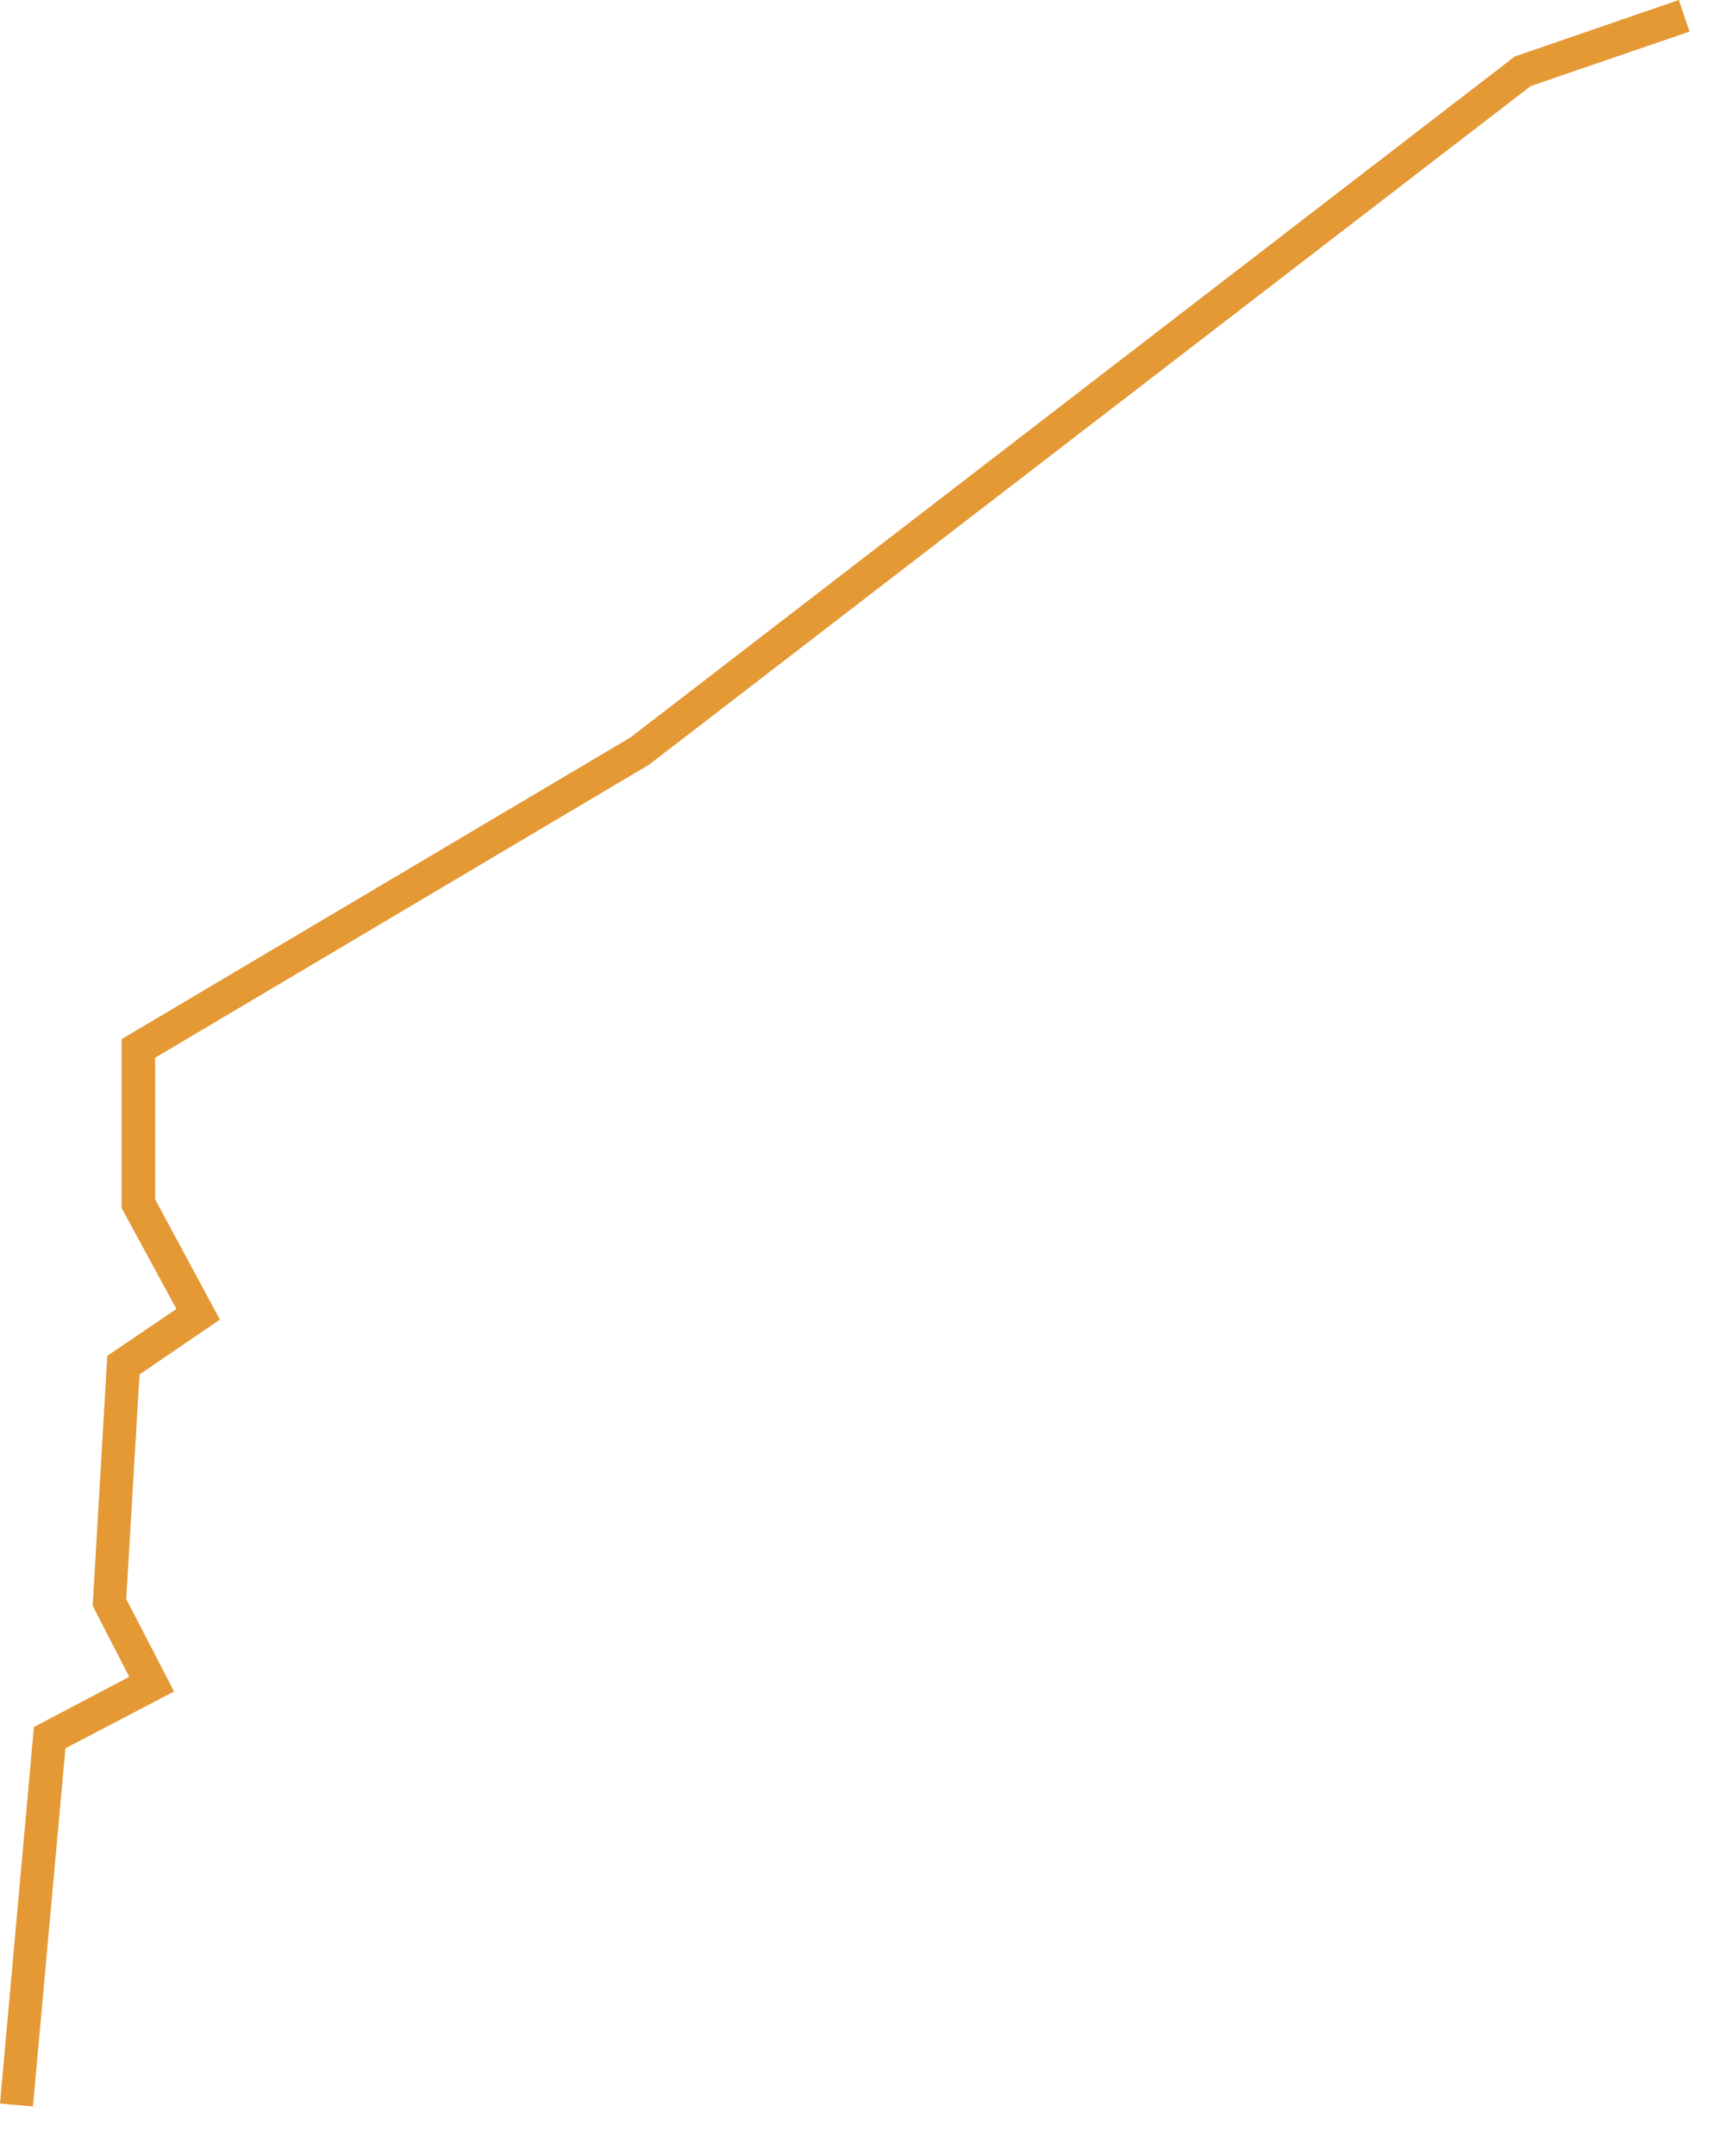 <?xml version="1.0" encoding="UTF-8"?>
<svg xmlns="http://www.w3.org/2000/svg" id="Calque_1" version="1.1" viewBox="0 0 521.7 648.7">
  <defs>
    <style>
      .st0 {
        fill: #fff;
      }

      .st1 {
        fill: #e49935;
      }

      .st2 {
        opacity: 0;
      }
    </style>
  </defs>
  <g id="architecte-maitre-oeuvre-brest_contour">
    <g id="Groupe_43" class="st2">
      <path id="Tracé_219" class="st0" d="M384.8,428.9h-.3c0,0,4.9-25.8,4.9-25.8l-8.9-4.3-.4,2.2h-.3s.4-2.3.4-2.3l-.5-.2v-.2c.1,0,.6.2.6.2l4.8-27.6h.3s-4.8,27.8-4.8,27.8l8.9,4.3.4-2.2h.3c0,0-.4,2.3-.4,2.3l.5.2v.2c-.1,0-.6-.2-.6-.2l-4.9,25.7ZM384.5,426.4l-8.9-5.1-.3,2h-.3s.4-2.2.4-2.2l-.5-.3v-.2c.1,0,.6.2.6.2l4.3-25.4h.3s-4.3,25.6-4.3,25.6l9,5.1v.2ZM396.7,380.8h-.3c0,0,6.1-30.7,6.1-30.7l-10.3-3.2-.5,2.6h-.3s.5-2.7.5-2.7l-.5-.2v-.3c0,0,.6.1.6.1l6-33.1h.3s-6,33.2-6,33.2l10.3,3.2.5-2.6h.3c0,0-.5,2.7-.5,2.7l.5.2v.3c0,0-.6-.1-.6-.1l-6.1,30.7ZM385.8,376.4h-.3s5.8-32.9,5.8-32.9h.3s-5.8,32.9-5.8,32.9ZM403.6,353.1h-.3c0,0,6.9-33.8,6.9-33.8l-11.9-2.6v-.3c0,0,11.9,2.6,11.9,2.6l.6-2.8h.3c0,0-.6,2.9-.6,2.9h.5c0,.1,0,.4,0,.4h-.5c0-.1-6.9,33.6-6.9,33.6ZM411.1,322.4h-.3c0,0,8.5-40.7,8.5-40.7h.3c0,0-8.5,40.7-8.5,40.7ZM406,286.6h-.3c0,0,8.3-43.8,8.3-43.8h.3c0,0-8.3,43.8-8.3,43.8ZM428.9,246.8l-14.8-.3v-.3s14.8.3,14.8.3v.3ZM423.6,208.6h-.3c0,0,.7-3.6.7-3.6h-.5s0-.2,0-.2h.6c0,0,9.9-50.7,9.9-50.7h.3c0,0-9.9,50.6-9.9,50.6l15.3-1.5v.3s-15.3,1.5-15.3,1.5l-.7,3.6ZM439.6,207.1h-.3c0,0,11.5-52.5,11.5-52.5l-16.8,3.6v-.3c0,0,16.9-3.7,16.9-3.7l.9-4h.3c0,0-.9,4-.9,4h.5c0-.1,0,.2,0,.2h-.6c0,.1-11.5,52.7-11.5,52.7ZM313.8,159.4l-.2-.2,57.6-41.9.2.2-57.6,41.9ZM352.6,125.4v-.3c0,0,14.5-5.6,14.5-5.6v.3c0,0-14.5,5.6-14.5,5.6ZM446.1,104.8v-.3c0,0,19.6-6.8,19.6-6.8v.3c0,0-19.6,6.8-19.6,6.8ZM465.5,102.1h-.3c0,0,16.7-74,16.7-74h.3c0,0-16.7,74-16.7,74ZM403.6,86.5v-.3c-.1,0,17.8-7.9,17.8-7.9v.3c.1,0-17.8,7.9-17.8,7.9Z"></path>
      <rect id="Rectangle_232" class="st0" x="458.6" y="37.5" width="24.4" height="1.1" transform="translate(30.6 209.3) rotate(-25.9)"></rect>
      <path id="Tracé_220" class="st0" d="M419.6,288.3h-.3c0,0,9.6-45.2,9.6-45.2h.3c0,0-9.6,45.2-9.6,45.2ZM419.4,285.2l-13.7-1.7v-.3s13.7,1.7,13.7,1.7v.3ZM434,162h-.3c0,0,12.2-61.5,12.2-61.5h.3c0,0-12.2,61.5-12.2,61.5ZM306,160.9v-.3c0,0,11.6-3.7,11.6-3.7v.3c0,0-11.6,3.7-11.6,3.7ZM451.7,158.2h-.3c0,0,14.3-64.5,14.3-64.5h.3c0,0-14.3,64.5-14.3,64.5ZM417.2,80.9l-.2-.2,69.1-50.6.2.2-69.1,50.6Z"></path>
      <path id="Tracé_347" class="st0" d="M301.7,162.5l54.7-40,.7.9-54.7,40-.7-.9Z"></path>
      <path id="Tracé_221" class="st0" d="M390.5,405.9h-.3c0,0,5.5-28.1,5.5-28.1l-10.3-4.1v-.3c0,0,10.3,4.1,10.3,4.1l.5-2.4h.3c0,0-.5,2.5-.5,2.5l.5.2v.3c0,0-.6-.2-.6-.2l-5.5,28ZM398.6,319.6h-.3s7.3-39.6,7.3-39.6h.3s-7.3,39.6-7.3,39.6ZM446,108.9h-.3c0,0,14.2-70,14.2-70h.3c0,0-14.2,70-14.2,70Z"></path>
      <path id="Tracé_348" class="st0" d="M399,88.2l65-47.8.7.9-65,47.8-.7-.9Z"></path>
      <path id="Tracé_222" class="st0" d="M124.2,509.9l-8.1-19.7h.3c0,0,8.1,19.6,8.1,19.6h-.3ZM113.8,478.1l-9-22.6h.3c0,0,9,22.5,9,22.5h-.3Z"></path>
      <path id="Tracé_349" class="st0" d="M91.5,322.9l35.7-25.4.7.9-35.7,25.4-.7-.9Z"></path>
      <rect id="Rectangle_236" class="st0" x="166.4" y="511.7" width="31" height=".3" transform="translate(-187.9 113.9) rotate(-23.3)"></rect>
      <path id="Tracé_223" class="st0" d="M120.8,301.9l-.7-.9,38-27.2.7.9-38,27.2ZM259.9,195.8l-.7-.9,50.5-36.7.7.9-50.5,36.7Z"></path>
      <path id="Tracé_224" class="st0" d="M147.7,527.6v-.3c-.1,0,27.2-11.8,27.2-11.8v.3c.1,0-27.2,11.8-27.2,11.8ZM170.6,524.9v-.3c-.1,0,28.9-12.4,28.9-12.4v.3c.1,0-28.9,12.4-28.9,12.4ZM340.3,436.7v-.3c-.1,0,38.7-17.2,38.7-17.2v.3c.1,0-38.7,17.2-38.7,17.2ZM263.5,193.4v-.3c0,0,7.7-1.7,7.7-1.7l50.5-36.6.2.2-50,36.2.8-.2v.3c0,0-1.4.3-1.4.3l-2.4,1.7-.2-.2,1.9-1.4-7.2,1.6Z"></path>
      <path id="Tracé_350" class="st0" d="M151,277.4l40.6-29.2.7.9-40.6,29.2-.7-.9Z"></path>
      <path id="Tracé_225" class="st0" d="M319,456.2v-.3c-.1,0,38-16.5,38-16.5v.3c.1,0-38,16.5-38,16.5ZM352.8,441.1l-8.5-5.7.2-.2,8.5,5.7-.2.2ZM363,122l-.2-.2,62.9-45.9.2.2-62.9,45.9Z"></path>
      <path id="Tracé_351" class="st0" d="M184.3,252.1l43.5-31.4.7.9-43.5,31.4-.7-.9Z"></path>
      <path id="Tracé_226" class="st0" d="M190.1,253.1l-.2-.2,2.5-1.8-4.2-.3v-.3s4.5.4,4.5.4l42.5-30.6.2.2-42.3,30.4h.5s0,.3,0,.3h-.9c0,0-2.7,1.9-2.7,1.9ZM224.3,223.2v-.3s7.2-.7,7.2-.7v.3s-7.2.7-7.2.7Z"></path>
      <path id="Tracé_352" class="st0" d="M64.7,343.3l33.5-23.9.7.9-33.5,23.9-.7-.9Z"></path>
      <path id="Tracé_227" class="st0" d="M135.1,544.3l-1-2.4-3.8,1.6v-.3c-.1,0,3.7-1.6,3.7-1.6l-2.6-6.2-2.8,1.2v-.3c-.1,0,2.7-1.2,2.7-1.2l-3.5-8.3h.3c0-.1,3.5,8.2,3.5,8.2l.7-.3-6.2-14.8h.3c0-.1,6.2,14.7,6.2,14.7l22.3-9.6v.3c.1,0-22.2,9.6-22.2,9.6l1,2.4h-.3c0,.1-1-2.3-1-2.3l-.7.3,2.6,6.2,22.8-9.6v.3c.1,0-22.7,9.6-22.7,9.6l1,2.4h-.3ZM150,534.4v-.3c-.1,0,27.8-11.8,27.8-11.8v.3c.1,0-27.8,11.8-27.8,11.8ZM128.9,524.1l-7.7-18.5h.3c0-.1,7.7,18.4,7.7,18.4h-.3ZM192.3,514.9v-.3c-.1,0,30.2-12.9,30.2-12.9v.3c.1,0-30.2,12.9-30.2,12.9ZM188.8,508.2v-.3c-.1,0,29.5-12.9,29.5-12.9v.3c.1,0-29.5,12.9-29.5,12.9ZM210.9,497.8v-.3c-.1,0,30.8-13.5,30.8-13.5v.3c.1,0-30.8,13.5-30.8,13.5ZM119.2,494.5l-8.5-21.1h.3c0,0,8.5,21,8.5,21h-.3ZM239,493.3v-.3c-.1,0,32.9-14.2,32.9-14.2v.3c.1,0-32.9,14.2-32.9,14.2ZM234.2,486.8v-.3c-.1,0,32.1-14.1,32.1-14.1v.3c.1,0-32.1,14.1-32.1,14.1ZM258.6,475.3v-.3c-.1,0,29.7-13.1,29.7-13.1h-.2c0-.1.2-.3.2-.3l.2.2,3.6-1.6v.3c.1,0-3.4,1.5-3.4,1.5l5.7,5.4,32.5-14.1v.3c.1,0-32.3,14-32.3,14h.2c0,.1-.2.3-.2.3l-.2-.2-3.6,1.6v-.3c-.1,0,3.4-1.5,3.4-1.5l-5.7-5.4-29.9,13.1ZM284.4,463.1v-.3c-.1,0,31.2-13.8,31.2-13.8h-.2c0-.1.2-.3.2-.3l.3.2,3.6-1.6v.3c.1,0-3.4,1.5-3.4,1.5l6.9,5.6-.2.2-7.1-5.6-31.5,13.9ZM107.9,460.3l-9.6-24.2h.3c0,0,9.6,24.1,9.6,24.1h-.3ZM311.6,450.3v-.3c-.1,0,36.9-16.3,36.9-16.3v.3c.1,0-36.9,16.3-36.9,16.3ZM101.6,441l-10.2-26.1h.3c0,0,10.2,26,10.2,26h-.3ZM94.7,420.1l-10.9-28.2h.3c0,0,10.9,28.1,10.9,28.1h-.3ZM87.2,397.4l-11.6-30.6h.3c0,0,11.6,30.5,11.6,30.5h-.3ZM79,372.4l-12.5-33.3h.3c0,0,12.5,33.2,12.5,33.2h-.3ZM93.4,326.4l-.2-.2,36.8-26.2.2.2-36.8,26.2ZM429,250.1h-.3c0,0,10.9-50.5,10.9-50.5h.3c0,0-10.9,50.5-10.9,50.5ZM414.3,249.9h-.3c0,0,9.4-48.7,9.4-48.7h.3c0,0-9.4,48.7-9.4,48.7Z"></path>
      <path id="Tracé_228" class="st0" d="M220.9,225.5l-.7-.9,46.8-33.9.7.9-46.8,33.9ZM348.7,128l-.7-.9,59.5-43.6.7.9-59.5,43.6Z"></path>
      <path id="Tracé_229" class="st0" d="M130.7,530.9l-7.7-18.6h.3c0-.1,7.7,18.5,7.7,18.5h-.3ZM174.1,523.7l-2.9-6.8h.3c0-.1,2.9,6.7,2.9,6.7h-.3ZM125.9,516.5l-1.8-4.3.5,2.1h-.3c0,0-1-3.9-1-3.9l-5.6-13.7h.3c0,0,4.9,11.8,4.9,11.8l-.2-.8h.3c0,0,.7,2.6.7,2.6l2.5,6.1h-.3ZM195.8,513.6l-3.5-6.7h.2c0-.1,3.5,6.6,3.5,6.6h-.2ZM95.9,425.5l-11-28.6h.3c0,0,11,28.5,11,28.5h-.3ZM155.4,279.4l-.2-.2,42.2-30.2.2.2-42.2,30.2ZM227.8,224.5l-.2-.2,48.9-35.3.2.2-48.9,35.3ZM439.6,203.5v-.3s81.5-7.8,81.5-7.8v.3s-81.5,7.8-81.5,7.8Z"></path>
      <path id="Tracé_230" class="st0" d="M118.4,506.3l-10.3-25.7,1.1-.4,10.3,25.7-1.1.4ZM405.2,480.8l-.4-1.1,48.6-18.7.4,1.1-48.6,18.7Z"></path>
      <path id="Tracé_231" class="st0" d="M133.7,542.3l-1.8-6.9h.3c0,0,1.8,6.8,1.8,6.8h-.3ZM153.4,533.2l-2.3-6.8h.3c0,0,2.3,6.7,2.3,6.7h-.3ZM129.2,528.9l-1.8-6.8h.3c0,0,1.8,6.7,1.8,6.7h-.3ZM215,504.3v-.3c-.1,0,3.3-1.5,3.3-1.5l-3.8-6.1h.2c0-.1,3.8,6,3.8,6l28-12v.3c.1,0-27.8,12-27.8,12v.2c.1,0-.1.1-.1.1v-.2c-.1,0-3.6,1.5-3.6,1.5ZM120.8,501.1l-8.6-21.2h.3c0,0,8.6,21.1,8.6,21.1h-.3ZM115.3,484.4l-9.1-22.7h.3c0,0,9.1,22.6,9.1,22.6h-.3ZM264.2,481.6v-.3c-.1,0,3.3-1.5,3.3-1.5l-5.2-5.9.2-.2,5.3,6,30.9-13.3v.3c.1,0-30.7,13.3-30.7,13.3v.2c.1,0,0,.2,0,.2l-.2-.2-3.5,1.5ZM109.4,466.4l-9.7-24.5h.3c0,0,9.7,24.4,9.7,24.4h-.3ZM102.9,446.8l-10.3-26.4h.3c0,0,10.3,26.3,10.3,26.3h-.3ZM348.8,442.5v-.3c-.1,0,39.9-17.5,39.9-17.5v.3c.1,0-39.9,17.5-39.9,17.5ZM94.3,423l-1.2-5.4h.3c0,0,1.2,5.4,1.2,5.4h-.3ZM88.2,402.3l-1.8-4.8.4,2h-.3c0,0-.7-3.6-.7-3.6l-9.5-24.8h.3c0,0,9,23.5,9,23.5h.2s.3,1.3.3,1.3l2.4,6.3h-.3ZM79.8,376.8l-1.8-4.7.3,1.8h-.3s-.6-3.2-.6-3.2l-9.4-25-2.5,1.7-.2-.2,2.5-1.8-1-2.7h.3c0,0,1,2.5,1,2.5l31.8-22.5.2.2-31.9,22.5,9.1,24.1h.2s.2,1,.2,1l2.3,6.1h-.3ZM123.2,303.8l-.2-.2,39.3-28.1.2.2-39.3,28.1ZM158.8,277.6l-3.9-1.4v-.3c0,0,4,1.4,4,1.4v.3Z"></path>
      <rect id="Rectangle_240" class="st0" x="68.1" y="342" width="1.1" height="3.6" transform="translate(-45.3 12.2) rotate(-7.7)"></rect>
      <path id="Tracé_232" class="st0" d="M119.3,498.9l-1.6-6.5h.3c0,0,1.6,6.5,1.6,6.5h-.3ZM242.6,492l-4.8-6.5.2-.2,4.8,6.5-.2.2ZM113.8,482.1l-1.6-6.3h.3c0,0,1.6,6.3,1.6,6.3h-.3ZM107.8,464l-1.5-6.1h.3c0,0,1.5,6,1.5,6h-.3ZM101.3,444.4l-1.3-5.8h.3c0,0,1.3,5.7,1.3,5.7h-.3ZM96.6,324.6l-1.5-3h.2c0-.1,1.5,2.8,1.5,2.8h-.2ZM126.5,302l-2.6-2.3.2-.2,2.6,2.3-.2.2Z"></path>
      <path id="Tracé_233" class="st0" d="M133.5,555.5l7.9,18.6,1-.4-7.9-18.6-1,.4ZM115.4,502l9.6,23.6,1-.4-9.6-23.6-1,.4ZM458.9,439.3l1.1.4,12.2-34-1.1-.4-12.2,34ZM515.4,300l1.1.4,5.2-13.7-1.1-.4-5.2,13.7Z"></path>
      <path id="Tracé_234" class="st0" d="M459.6,437.1l-69.4-33.8v-.2c.1,0,69.6,33.8,69.6,33.8v.2ZM521.1,248.4l-92.2-1.6v-.3s92.2,1.6,92.2,1.6v.3Z"></path>
      <rect id="Rectangle_241" class="st0" x="331.6" y="500.5" width="46.2" height="1.1" transform="translate(-155.7 159.9) rotate(-20.9)"></rect>
      <path id="Tracé_235" class="st0" d="M102.1,459.1l-7.8-36.1h.3c0,0,7.8,36.1,7.8,36.1h-.3ZM186.9,287.7l-28.1-10.1v-.3c0,0,28.2,10.1,28.2,10.1v.3Z"></path>
      <rect id="Rectangle_242" class="st0" x="97.2" y="429.2" width="1.1" height="33.4" transform="translate(-155.5 66.1) rotate(-21.3)"></rect>
      <rect id="Rectangle_243" class="st0" x="89.9" y="399.2" width=".3" height="33.9" transform="translate(-80.2 25.9) rotate(-11.4)"></rect>
      <path id="Tracé_236" class="st0" d="M141.8,587.3l-.4-1.1,30.1-11.3.4,1.1-30.1,11.3ZM111.2,485.1l-11.1-28.2,1.1-.4,11.1,28.2-1.1.4Z"></path>
      <path id="Tracé_237" class="st0" d="M449.1,462.9l-64.7-36.5v-.2c.1,0,64.8,36.5,64.8,36.5v.2ZM69,372.1l-.2-.2,41.6-28.4.2.2-41.6,28.4ZM229.5,256.1l-.2-.2,59.1-41,.2.2-59.1,41Z"></path>
      <rect id="Rectangle_244" class="st0" x="366.2" y="485.9" width="49" height="1.1" transform="translate(-148.2 172.1) rotate(-21)"></rect>
      <path id="Tracé_353" class="st0" d="M352.8,441.1l.2-.2,56.4,38-.2.2-56.4-38Z"></path>
      <path id="Tracé_238" class="st0" d="M449.6,465.3l-1.1-.4,10.8-30.7,1.1.4-10.8,30.7ZM484.7,378.7l-1.1-.4,15.7-42.6,1.1.4-15.7,42.6Z"></path>
      <path id="Tracé_239" class="st0" d="M451.8,154.4v-.3c0,0,69.3-15,69.3-15v.3c0,0-69.3,15-69.3,15ZM465.7,98v-.3c0,0,55.4-19.2,55.4-19.2v.3c0,0-55.4,19.2-55.4,19.2Z"></path>
      <path id="Tracé_240" class="st0" d="M214.5,557.9l-.4-1.1,34.8-13.1.4,1.1-34.8,13.1ZM270.3,535.4l-.4-1.1,38.6-14.7.4,1.1-38.6,14.7ZM94.5,435.5l-13.3-34.5,1.1-.4,13.3,34.5-1.1.4Z"></path>
      <path id="Tracé_241" class="st0" d="M471.3,408.3l-74.9-30.2v-.3c0,0,75,30.2,75,30.2v.3ZM484.5,375.9l-81.2-25.6v-.3c0,0,81.3,25.6,81.3,25.6v.3ZM499.4,339.1l-88.5-19.7v-.3c0,0,88.5,19.7,88.5,19.7v.3ZM141.6,319.6l-.2-.2,49.1-33.8.2.2-49.1,33.8ZM516.5,297.1l-97-11.9v-.3s97.1,11.9,97.1,11.9v.3ZM183.4,289.5l-.2-.2,53.7-37.1.2.2-53.7,37.1Z"></path>
      <path id="Tracé_242" class="st0" d="M146,587.8l-7.4-17.3,1-.4,7.4,17.3-1,.4ZM164.7,578.1l-.4-1.1,31.5-11.8.4,1.1-31.5,11.8ZM241.5,547l-.4-1.1,36.6-13.9.4,1.1-36.6,13.9Z"></path>
      <path id="Tracé_354" class="st0" d="M337.7,177.6l72.9-50.9.2.2-72.9,50.9-.2-.2Z"></path>
      <rect id="Rectangle_247" class="st0" x="479.6" y="22.6" width="43.8" height="1.1" transform="translate(40.1 221.2) rotate(-25.9)"></rect>
      <path id="Tracé_243" class="st0" d="M272.8,191.3v-.3c0,0,69.1-15.5,69.1-15.5v.3c0,0-69.1,15.5-69.1,15.5ZM421.5,78.5v-.3c-.1,0,99.5-43.9,99.5-43.9v.3c.1,0-99.5,43.9-99.5,43.9Z"></path>
      <rect id="Rectangle_248" class="st0" x="457.8" y="391.3" width="40.3" height="1.1" transform="translate(-53.8 706.9) rotate(-70)"></rect>
      <path id="Tracé_244" class="st0" d="M245.1,545.4l-26.4-42.4h.2c0-.1,26.4,42.2,26.4,42.2h-.2ZM129.9,541l-10.6-42.2h.3c0,0,10.6,42.1,10.6,42.1h-.3ZM474.9,78.9l-.2-.2,46.3-32.6.2.2-46.3,32.6Z"></path>
      <rect id="Rectangle_249" class="st0" x="126.4" y="520.4" width="1.1" height="23.5" transform="translate(-193.3 88.6) rotate(-22.4)"></rect>
      <rect id="Rectangle_250" class="st0" x="118.8" y="481.5" width=".3" height="42.5" transform="translate(-116.2 42.8) rotate(-13.8)"></rect>
      <path id="Tracé_245" class="st0" d="M136.4,559.3l-8.4-20,1-.4,8.4,20-1,.4ZM300.8,523l-.4-1.1,40.7-15.5.4,1.1-40.7,15.5ZM499.6,342.2l-1.1-.4,18-48.2,1.1.4-18,48.2Z"></path>
      <path id="Tracé_246" class="st0" d="M103.7,347.1l-.2-.2,45.1-30.9.2.2-45.1,30.9Z"></path>
      <rect id="Rectangle_251" class="st0" x="187.6" y="561" width="35.3" height="1.1" transform="translate(-184.5 108.2) rotate(-20.6)"></rect>
      <path id="Tracé_247" class="st0" d="M145,317.9l-18.5-15.9.2-.2,18.5,15.9-.2.2ZM280.7,219.2l-.2-.2,65.4-45.6.2.2-65.4,45.6ZM402.1,131.4l-.2-.2,81.7-57.4.2.2-81.7,57.4Z"></path>
      <rect id="Rectangle_252" class="st0" x="77.2" y="366.3" width="1.1" height="41.2" transform="translate(-132.5 52.9) rotate(-20.8)"></rect>
      <path id="Tracé_248" class="st0" d="M217.9,556.4l-22.1-42.8h.2c0-.1,22.1,42.7,22.1,42.7h-.2ZM110.1,482.7l-8.8-38.3h.3c0,0,8.8,38.3,8.8,38.3h-.3Z"></path>
      <rect id="Rectangle_253" class="st0" x="70" y="345.5" width="1.1" height="25" transform="translate(-47.1 12.6) rotate(-7.7)"></rect>
      <path id="Tracé_249" class="st0" d="M145,585.9l-11.4-43.5h.3c0,0,11.4,43.5,11.4,43.5h-.3ZM168,576.6l-14.6-43.4h.3c0,0,14.6,43.3,14.6,43.3h-.3ZM140.4,572.1l-11.2-43.3h.3c0,0,11.2,43.2,11.2,43.2h-.3ZM192.3,566.8l-18.2-43.1h.3c0-.1,18.2,43,18.2,43h-.3ZM135.4,557.2l-10.9-42.8h.3c0,0,10.9,42.8,10.9,42.8h-.3ZM273.9,533.8l-31.2-41.8.2-.2,31.2,41.8-.2.2ZM304.5,521.4l-36.6-41.1.2-.2,36.6,41.1-.2.2ZM337.1,508.2l-42.5-40.3.2-.2,42.5,40.3-.2.2ZM117.3,504l-9.5-40h.3c0,0,9.5,39.9,9.5,39.9h-.3ZM372,494.1l-49.1-39.2.2-.2,49.1,39.3-.2.2ZM320.9,410.6l-.8-19.6-5.6-3.2v2.3c.1,0-.2,0-.2,0v-2.4c-.1,0-.5-.2-.5-.2v-.2c.1,0,.3,0,.3,0l-1-20.5h.3s1,20.6,1,20.6l5.6,3.2v-2.3c0,0,.2,0,.2,0v2.4c.1,0,.4.2.4.2v.2c-.1,0-.3,0-.3,0l.8,19.5h-.3ZM320.5,408.1l-5.8-3.7v2.1c.1,0-.2,0-.2,0v-2.3c-.1,0-.5-.2-.5-.2v-.2c.1,0,.3.1.3.1l-1-19.3h.3s1,19.5,1,19.5l6,3.8v.2ZM83.3,403.5l-5.2-29.6h.3s5.2,29.5,5.2,29.5h-.3ZM321.1,375.9l-.8-22.1-6-2.6v2.5c.1,0-.2,0-.2,0v-2.7c-.1,0-.4-.1-.4-.1v-.3c.1,0,.3,0,.3,0l-1-23.2h.3s1.1,23.3,1.1,23.3l6,2.6v-2.5c0,0,.2,0,.2,0v2.7c0,0,.4.1.4.1v.3c-.1,0-.3,0-.3,0l.8,22h-.3ZM314.3,372.5l-1.2-24.6h.3s1.2,24.6,1.2,24.6h-.3ZM321.2,356.8l-.8-23.6-6.9-2.4v-.3c0,0,6.9,2.4,6.9,2.4v-2.7c0,0,.2,0,.2,0v2.8c0,0,.4.1.4.1v.3c0,0-.3,0-.3,0l.8,23.5h-.3ZM106.9,345.4l-10.3-20.7h.2c0-.1,10.3,20.6,10.3,20.6h-.2ZM321.4,336.3l-.8-28.3h.3s.8,28.3.8,28.3h-.3ZM313.9,312.2l-1.2-29.7h.3s1.2,29.6,1.2,29.6h-.3ZM321.3,287.3l-7.9-1.4v-.3s8,1.4,8,1.4v.3ZM321.8,264.8l-.7-31.2-8,.2v-.3s8-.2,8-.2v-3.4c0,0,.2,0,.2,0v3.4c0,0,.3,0,.3,0v.3s-.3,0-.3,0l.7,31.2h-.3ZM313.6,264.1v-3.2c-.1,0-.4,0-.4,0v-.3s.3,0,.3,0l-1.1-30.5h.3s1.1,30.5,1.1,30.5l7.7.6v.3s-7.7-.6-7.7-.6v3.2c.1,0-.2,0-.2,0ZM233.2,254.3l-39.5-3.1v-.3s39.5,3.1,39.5,3.1v.3ZM225.3,233.1v-.2c-.1,0,18.2-11.5,18.2-11.5l-11.9,1.2v-.3s12.4-1.3,12.4-1.3l18.1-11.4v.2c.1,0-17.5,11.1-17.5,11.1l39.9-4v.3s-40.5,4.1-40.5,4.1l-18.8,11.8ZM251.6,212.8v-.3s6.7-.9,6.7-.9v.3s-6.7.9-6.7.9ZM322.1,206.7l-.8-40.8h.3l.8,40.8h-.3ZM312.9,204.4v-.3s8.9-1.2,8.9-1.2v.3s-8.9,1.2-8.9,1.2ZM281.3,193.1v-.3c0,0,7.9-1.7,7.9-1.7v.3c0,0-7.9,1.7-7.9,1.7ZM317.8,157.2v-.3c0,0,88.5-28,88.5-28v.3c0,0-88.5,28-88.5,28ZM367.1,119.8v-.3c-.1,0,112.1-43.3,112.1-43.3v.3c0,0-112.1,43.3-112.1,43.3Z"></path>
      <rect id="Rectangle_254" class="st0" x="312.5" y="170.4" width="9.7" height="1.1" transform="translate(-33.1 86.3) rotate(-14.7)"></rect>
      <path id="Tracé_250" class="st0" d="M321.5,314.2l-.8-30.3h.3s.8,30.3.8,30.3h-.3ZM321.1,311.2l-7.6-2v-.3c0,0,7.7,2,7.7,2v.3ZM313.4,237.1l-1.2-36.6h.3s1.2,36.6,1.2,36.6h-.3ZM322,236.9l-.8-37.6h.3s.8,37.6.8,37.6h-.3ZM223.4,231.4v-.3s5.6-.3,5.6-.3v.3s-5.6.3-5.6.3ZM285.4,193.5v-.2c-.1,0,40.6-25.8,40.6-25.8v.2c.1,0-40.6,25.8-40.6,25.8Z"></path>
      <path id="Tracé_355" class="st0" d="M219.4,232.8l35.8-22.6.6,1-35.8,22.6-.6-1Z"></path>
      <path id="Tracé_251" class="st0" d="M321,393.8l-.8-20.8-6.4-3.2v-.2c.1,0,6.4,3.1,6.4,3.1v-2.4c0,0,.2,0,.2,0v2.6c0,0,.4.2.4.2v.2c-.1,0-.3,0-.3,0l.8,20.7h-.3ZM314,333.7l-1.2-27.8h.3s1.2,27.8,1.2,27.8h-.3ZM313.2,207.9l-1.3-39.5h.3s1.3,39.5,1.3,39.5h-.3Z"></path>
      <path id="Tracé_356" class="st0" d="M277,194.6l39.3-25,.6,1-39.3,25-.6-1Z"></path>
      <path id="Tracé_252" class="st0" d="M118,468.4l-8.7-17.6h.2c0-.1,8.7,17.5,8.7,17.5h-.2ZM106.6,442.2l-9.5-19.4h.2c0-.1,9.5,19.3,9.5,19.3h-.2Z"></path>
      <path id="Tracé_357" class="st0" d="M77.5,326.7l27.8-17.3.6,1-27.8,17.3-.6-1Z"></path>
      <rect id="Rectangle_258" class="st0" x="154.6" y="470.8" width="26.4" height=".3" transform="translate(-171.5 103.8) rotate(-23.1)"></rect>
      <path id="Tracé_253" class="st0" d="M99,313.8l-.6-1,28.9-18.1.6,1-28.9,18.1ZM193.3,251.4l-.6-1,34.2-21.6.6,1-34.2,21.6Z"></path>
      <path id="Tracé_254" class="st0" d="M139.3,483.8v-.3c-.1,0,23.5-10.1,23.5-10.1v.3c.1,0-23.5,10.1-23.5,10.1ZM158,481.3v-.3c-.1,0,24.6-10.4,24.6-10.4v.3c.1,0-24.6,10.4-24.6,10.4ZM288.3,415.5v-.3c-.1,0,29.9-13,29.9-13v.3c.1,0-29.9,13-29.9,13ZM197.7,251.3v-.2c-.1,0,2.6-1.7,2.6-1.7l-3.6-.2v-.3s4,.2,4,.2l32.1-20.2v.2c.1,0-31.6,20-31.6,20h.2s0,.3,0,.3h-.5s-3.1,1.9-3.1,1.9Z"></path>
      <path id="Tracé_358" class="st0" d="M120.3,298.3l30.1-18.9.6,1-30.1,18.9-.6-1Z"></path>
      <path id="Tracé_255" class="st0" d="M272.3,429.6v-.3c-.1,0,29.6-12.7,29.6-12.7v.3c.1,0-29.6,12.7-29.6,12.7ZM297.9,418.3l-5.8-4.2.2-.2,5.8,4.2-.2.2ZM254.5,213.9v-.2c-.1,0,38.6-24.5,38.6-24.5v.2c.1,0-38.6,24.5-38.6,24.5Z"></path>
      <path id="Tracé_359" class="st0" d="M143.3,283.1l31.4-19.7.6,1-31.4,19.7-.6-1Z"></path>
      <path id="Tracé_256" class="st0" d="M146.5,285v-.2c-.1,0,2.8-1.9,2.8-1.9l-2.2-1v-.2c.1,0,2.5,1.1,2.5,1.1l29-18.1v.2c.1,0-28.7,18-28.7,18h.1c0,0-.1.3-.1.3h-.3c0-.1-3.1,1.8-3.1,1.8ZM175,266.7l-3.7-.8v-.3c0,0,3.7.8,3.7.8v.3Z"></path>
      <path id="Tracé_360" class="st0" d="M57.5,339.9l26.7-16.6.6,1-26.7,16.6-.6-1Z"></path>
      <path id="Tracé_257" class="st0" d="M129.7,497.1l-1.2-2.4-3.6,1.5v-.3c-.1,0,3.5-1.5,3.5-1.5l-2.3-4.5-2.7,1.1v-.3c-.1,0,2.6-1.1,2.6-1.1l-4.3-8.7h.2c0-.1,4.3,8.5,4.3,8.5l.6-.3-6.7-13.3h.2c0-.1,6.7,13.2,6.7,13.2l19.2-8.2v.3c.1,0-19,8.2-19,8.2l1.2,2.4h-.2c0,.1-1.2-2.3-1.2-2.3l-.6.3,2.3,4.5,19.5-8.2v.3c.1,0-19.4,8.2-19.4,8.2l1.2,2.4h-.3ZM141.2,488.9v-.3c-.1,0,23.9-10.1,23.9-10.1v.3c.1,0-23.9,10.1-23.9,10.1ZM123.3,480.5l-8.3-16.8h.2c0-.1,8.3,16.6,8.3,16.6h-.2ZM175.3,473.4v-.3c-.1,0,25.3-10.8,25.3-10.8v.3c.1,0-25.3,10.8-25.3,10.8ZM172.7,468.5v-.3c-.1,0,24.8-10.7,24.8-10.7v.3c.1,0-24.8,10.7-24.8,10.7ZM190.3,460.4v-.3c-.1,0,25.6-11,25.6-11v.3c.1,0-25.6,11-25.6,11ZM212,456.8v-.3c-.1,0,26.9-11.5,26.9-11.5v.3c.1,0-26.9,11.5-26.9,11.5ZM112.4,455.7l-9-18.4h.2c0-.1,9,18.3,9,18.3h-.2ZM208.5,452.1v-.3c-.1,0,26.3-11.4,26.3-11.4v.3c.1,0-26.3,11.4-26.3,11.4ZM227.3,443.5v-.3c-.1,0,23.3-10.1,23.3-10.1h0s.2-.2.2-.2h.1c0,.1,3.6-1.4,3.6-1.4v.3c.1,0-3.4,1.5-3.4,1.5l4,3.9,25-10.7v.3c.1,0-24.8,10.6-24.8,10.6h0s-.2.2-.2.2h-.1c0-.1-3.6,1.4-3.6,1.4v-.3c-.1,0,3.4-1.5,3.4-1.5l-4-3.9-23.5,10.1ZM246.9,434.5v-.3c-.1,0,24.1-10.5,24.1-10.5h0s.2-.2.2-.2h.1c0,.1,3.6-1.5,3.6-1.5v.3c.1,0-3.4,1.5-3.4,1.5l4.8,4.1-.2.2-4.9-4.2-24.3,10.5ZM100.3,427.9l-9.9-20.4h.2c0-.1,9.9,20.3,9.9,20.3h-.2ZM267.2,425.2v-.3c-.1,0,28.9-12.6,28.9-12.6v.3c.1,0-28.9,12.6-28.9,12.6ZM93.7,412.8l-10.4-21.5h.2c0-.1,10.4,21.4,10.4,21.4h-.2ZM86.7,396.7l-10.9-22.7h.2c0-.1,10.9,22.6,10.9,22.6h-.2ZM79.3,379.6l-11.5-24.1h.2c0-.1,11.5,23.9,11.5,23.9h-.2ZM71.3,361.3l-12.1-25.5h.2c0-.1,12.1,25.4,12.1,25.4h-.2ZM78.7,329.7v-.2c-.1,0,28.3-17.7,28.3-17.7v.2c.1,0-28.3,17.7-28.3,17.7ZM321.6,290.4l-.8-32.4h.3s.8,32.4.8,32.4h-.3ZM313.8,289.1l-1.2-31.7h.3s1.2,31.7,1.2,31.7h-.3Z"></path>
      <path id="Tracé_258" class="st0" d="M168,268.1l-.6-1,32.7-20.6.6,1-32.7,20.6ZM248,215.2l-.6-1,37.5-23.8.6,1-37.5,23.8Z"></path>
      <path id="Tracé_259" class="st0" d="M124.7,485.5l-8.4-16.8h.2c0-.1,8.4,16.7,8.4,16.7h-.2ZM161.4,479.9l-2.2-5h.3c0-.1,2.2,4.9,2.2,4.9h-.3ZM119.3,473.3l-1.3-2.7v.3c0,0-.2,0-.2,0l-.5-1.7-6.8-13.7h.2c0-.1,6.1,12.3,6.1,12.3l-.5-1.9h.3c0,0,.9,3.2.9,3.2l2,4h-.2ZM178.8,472.1l-2.6-4.9h.2c0-.1,2.6,4.8,2.6,4.8h-.2ZM87.5,400.6l-11.1-23h.2c0-.1,11.1,22.9,11.1,22.9h-.2ZM122.8,300.6v-.2c-.1,0,30.7-19.3,30.7-19.3v.2c.1,0-30.7,19.3-30.7,19.3ZM171.4,268.6v-.2c-.1,0,33.5-21.1,33.5-21.1v.2c.1,0-33.5,21.1-33.5,21.1ZM376.9,266l-55.4-4.4v-.3s55.4,4.4,55.4,4.4v.3Z"></path>
      <path id="Tracé_260" class="st0" d="M107.6,460.3l-10.7-21.7,1-.5,10.7,21.7-1,.5ZM330.9,447.1l-.4-1.1,35.2-14,.4,1.1-35.2,14Z"></path>
      <path id="Tracé_261" class="st0" d="M128.3,494.9l-1.5-5.2h.3c0,0,1.5,5.1,1.5,5.1h-.3ZM144.5,487.5l-1.9-5.1h.3c0,0,1.9,5,1.9,5h-.3ZM123.2,483.3l-1.4-5.1h.3c0,0,1.4,5,1.4,5h-.3ZM193.4,465.3v-.3c-.1,0,3.3-1.4,3.3-1.4l-2.9-4.5h.2c0-.1,2.9,4.4,2.9,4.4l22.5-9.6v.3c.1,0-22.4,9.5-22.4,9.5h0c0,0-.2.2-.2.2h0c0,0-3.5,1.4-3.5,1.4ZM113.7,460.4l-9.1-18.6h.2c0-.1,9.1,18.4,9.1,18.4h-.2ZM231.4,448.1v-.3c-.1,0,3.4-1.5,3.4-1.5l-3.8-4.3.2-.2,3.8,4.4,24.1-10.3v.3c.1,0-23.9,10.2-23.9,10.2h0s-.2.2-.2.2h-.1c0-.1-3.5,1.4-3.5,1.4ZM107.7,446.8l-9.6-19.5h.2c0-.1,9.6,19.4,9.6,19.4h-.2ZM101.4,432.3l-10-20.6h.2c0-.1,10,20.5,10,20.5h-.2ZM294,419.8v-.3c-.1,0,30.6-13.1,30.6-13.1v.3c.1,0-30.6,13.1-30.6,13.1ZM94.7,416.9l-10.5-21.7h.2c0-.1,10.5,21.6,10.5,21.6h-.2ZM85.8,397.8l-.8-3.9h.3c0,0,.8,3.8.8,3.8h-.3ZM79.9,383.1l-1.5-3.1v.3s-.2,0-.2,0l-.2-1.2-9.7-20.4h.2c0-.1,9.3,19.4,9.3,19.4l-.2-1.4h.3s.4,2.3.4,2.3l1.9,4h-.3ZM71.7,364.5l-1.5-3.2v.3s-.2,0-.2,0v-1.1c-.1,0-9.1-18.9-9.1-18.9l-2.7,1.7v-.2c-.1,0,2.6-1.7,2.6-1.7l-1.3-2.8h.2c0-.1,1.3,2.6,1.3,2.6l24.3-15.1v.2c.1,0-24.2,15.1-24.2,15.1l8.7,18.2-.2-1.2h.3s.3,2,.3,2l1.9,4h-.2ZM100.2,315.5v-.2c-.1,0,29.4-18.4,29.4-18.4v.2c.1,0-29.4,18.4-29.4,18.4ZM126.1,298.8l-2.1-1.7.2-.2,2.1,1.7-.2.2Z"></path>
      <rect id="Rectangle_262" class="st0" x="60.7" y="338.7" width="1.1" height="2.8" transform="translate(-22 4.7) rotate(-3.7)"></rect>
      <path id="Tracé_262" class="st0" d="M112.1,458l-1.3-4.8h.3c0,0,1.3,4.7,1.3,4.7h-.3ZM215.6,455.5l-3.6-4.7.2-.2,3.6,4.7-.2.2ZM106.1,444.3l-1.2-4.6h.3c0,0,1.2,4.5,1.2,4.5h-.3ZM99.8,429.7l-1.1-4.4h.3c0,0,1.1,4.3,1.1,4.3h-.3ZM93,414.3l-.9-4.2h.3c0,0,.9,4.1.9,4.1h-.3ZM81.8,327.9l-.8-2.4h.3c0,0,.8,2.4.8,2.4h-.3ZM103.4,313.7l-1.4-2.1.2-.2,1.4,2.1-.2.2Z"></path>
      <path id="Tracé_263" class="st0" d="M133.1,517.1l-8.7-17.2,1-.5,8.7,17.2-1,.5ZM114.7,475.9l-10.2-20.4,1-.5,10.2,20.4-1,.5ZM364.3,418h-1.1c0,0,1.3-25.4,1.3-25.4h1.1c0,0-1.3,25.4-1.3,25.4ZM372.4,327.6h-1.1c0,0,2.1-34.3,2.1-34.3h.8c0,0,1.9-30.9,1.9-30.9h1.1c0,0-2.3,37.4-2.3,37.4h-.8c0,0-1.7,27.8-1.7,27.8Z"></path>
      <path id="Tracé_264" class="st0" d="M363.4,415.5l-42.8-24.3v-.2c.1,0,42.9,24.3,42.9,24.3v.2ZM374.1,296.7l-52.8-9.3v-.3s52.9,9.3,52.9,9.3v.3Z"></path>
      <rect id="Rectangle_263" class="st0" x="279.2" y="460.4" width="35.1" height="1.1" transform="translate(-148.5 141.1) rotate(-21.5)"></rect>
      <path id="Tracé_265" class="st0" d="M90.8,422.8l-5-25h.3c0,0,5,24.9,5,24.9h-.3ZM140,310.2l-13.9-11.4.2-.2,13.9,11.4-.2.2Z"></path>
      <rect id="Rectangle_264" class="st0" x="86" y="399.3" width="1.1" height="27.5" transform="translate(-173.1 80.4) rotate(-26.1)"></rect>
      <rect id="Rectangle_265" class="st0" x="80.1" y="380.1" width=".3" height="23.4" transform="translate(-64 18.8) rotate(-9.6)"></rect>
      <path id="Tracé_266" class="st0" d="M134.3,528.6l-.4-1.1,25.7-10,.4,1.1-25.7,10ZM100.1,443.6l-11.4-23.1,1-.5,11.4,23.1-1,.5Z"></path>
      <path id="Tracé_267" class="st0" d="M361.7,434.1l-41.2-26v-.2c.1,0,41.3,26,41.3,26v.2ZM59.3,361.3v-.2c-.1,0,31-18.8,31-18.8v.2c.1,0-31,18.8-31,18.8ZM165.5,293.5v-.2c-.1,0,37.9-23.3,37.9-23.3v.2c.1,0-37.9,23.3-37.9,23.3Z"></path>
      <rect id="Rectangle_266" class="st0" x="303.7" y="449.9" width="36.4" height="1.1" transform="translate(-142.9 149.6) rotate(-21.5)"></rect>
      <path id="Tracé_361" class="st0" d="M297.9,418.3l.2-.2,36.8,27-.2.2-36.8-27Z"></path>
      <path id="Tracé_268" class="st0" d="M362.6,436.5h-1.1c0,0,1.1-23.8,1.1-23.8h1.1c0,0-1.1,23.8-1.1,23.8ZM368,376.5h-1.1c0,0,1.6-29.3,1.6-29.3h1.1c0,0-1.6,29.3-1.6,29.3Z"></path>
      <rect id="Rectangle_268" class="st0" x="321.5" y="198.6" width="62.1" height=".3" transform="translate(-23.9 50.2) rotate(-7.9)"></rect>
      <rect id="Rectangle_269" class="st0" x="359.2" y="212.5" width="44.9" height="1.1" transform="translate(143.4 579.5) rotate(-86.2)"></rect>
      <rect id="Rectangle_270" class="st0" x="321.6" y="232.5" width="58.3" height=".3" transform="translate(-5.7 8.8) rotate(-1.4)"></rect>
      <path id="Tracé_269" class="st0" d="M192,504.6l-.4-1.1,28.3-11.1.4,1.1-28.3,11.1ZM234.5,487l-.4-1.1,30.3-11.9.4,1.1-30.3,11.9ZM83.4,406.2l-12.9-26.5,1-.5,12.9,26.5-1,.5Z"></path>
      <path id="Tracé_270" class="st0" d="M365.2,395.5l-44.5-22.2v-.2c.1,0,44.6,22.2,44.6,22.2v.2ZM367.1,373.8l-46.3-19.8v-.3c.1,0,46.4,19.8,46.4,19.8v.3ZM369.2,350.3l-48.3-16.9v-.3c0,0,48.4,16.9,48.4,16.9v.3ZM109.4,329.3v-.2c-.1,0,34.2-20.9,34.2-20.9v.2c.1,0-34.2,20.9-34.2,20.9ZM371.6,324.7l-50.4-13.4v-.3c0,0,50.5,13.4,50.5,13.4v.3ZM136.6,312v-.2c-.1,0,36-22,36-22v.2c.1,0-36,22-36,22Z"></path>
      <path id="Tracé_271" class="st0" d="M138.6,529.2l-8.3-16.3,1-.5,8.3,16.3-1,.5ZM152.8,520.9l-.4-1.1,26.5-10.3.4,1.1-26.5,10.3ZM212.8,496l-.4-1.1,29.3-11.5.4,1.1-29.3,11.5Z"></path>
      <path id="Tracé_362" class="st0" d="M228.6,253l42.5-26.1v.2c.1,0-42.4,26.1-42.4,26.1v-.2Z"></path>
      <path id="Tracé_272" class="st0" d="M384,198.2h-1.1c0,0,3.1-44.7,3.1-44.7l-63.8,16.8-.3-1.1,64.2-16.9.3-3.7h1.1c0,0-.3,4.4-.3,4.4h0c0,.1,0,.1,0,.1l-3.1,45Z"></path>
      <path id="Tracé_273" class="st0" d="M232.4,251.3l-31.1-1.9v-.3s31.2,1.9,31.2,1.9v.3ZM289.3,191.5v-.3c0,0,55-11.5,55-11.5v.3c0,0-55,11.5-55,11.5Z"></path>
      <path id="Tracé_274" class="st0" d="M366.1,398.1h-1.1c0,0,1.4-27.3,1.4-27.3h1.1c0,0-1.4,27.3-1.4,27.3ZM377.6,269.2h-1.1c0,0,2.6-40.8,2.6-40.8h1.1c0,0-2.6,40.8-2.6,40.8Z"></path>
      <path id="Tracé_275" class="st0" d="M216.2,494.3l-19.4-30.4h.2c0-.1,19.4,30.3,19.4,30.3l-.2.2ZM120.1,488.1l-7.9-30.1h.3c0,0,7.9,30,7.9,30h-.3ZM300.6,207.4v-.2c-.1,0,47.8-29.6,47.8-29.6v.2c.1,0-47.8,29.6-47.8,29.6ZM340.3,182.1v-.2c-.1,0,50.9-31.6,50.9-31.6v.2c.1,0-50.9,31.6-50.9,31.6Z"></path>
      <rect id="Rectangle_272" class="st0" x="116.3" y="469.9" width="1.1" height="21.5" transform="translate(-203.3 103.6) rotate(-26.7)"></rect>
      <rect id="Rectangle_273" class="st0" x="109.8" y="443.8" width=".3" height="30" transform="translate(-109.2 41) rotate(-14.2)"></rect>
      <path id="Tracé_276" class="st0" d="M127.4,504.2l-9.2-18.2,1-.5,9.2,18.2-1,.5ZM257,477.7l-.4-1.1,31.5-12.4.4,1.1-31.5,12.4ZM370.1,353.1h-1.1c0,0,1.8-31.7,1.8-31.7h1.1c0,0-1.8,31.7-1.8,31.7Z"></path>
      <path id="Tracé_363" class="st0" d="M83.5,345.5l32.7-19.8v.2c.1,0-32.5,19.8-32.5,19.8v-.2Z"></path>
      <rect id="Rectangle_275" class="st0" x="170.8" y="506.5" width="29.4" height="1.1" transform="translate(-171.6 102.1) rotate(-21.3)"></rect>
      <path id="Tracé_277" class="st0" d="M112.6,327.6l-9.2-13.8.2-.2,9.2,13.8-.2.2ZM196.1,274v-.2c-.1,0,40.1-24.6,40.1-24.6v.2c.1,0-40.1,24.6-40.1,24.6ZM263.5,231.1v-.2c-.1,0,45-27.8,45-27.8v.2c.1,0-45,27.8-45,27.8Z"></path>
      <rect id="Rectangle_276" class="st0" x="67" y="355.1" width="1.1" height="31.6" transform="translate(-155.1 66.7) rotate(-25.9)"></rect>
      <path id="Tracé_278" class="st0" d="M195.4,503l-16.6-30.9h.2c0-.1,16.6,30.8,16.6,30.8h-.2ZM98.9,440.9l-5.9-26.6h.3c0,0,5.9,26.5,5.9,26.5h-.3Z"></path>
      <rect id="Rectangle_277" class="st0" x="61.3" y="341.5" width="1.1" height="18.1" transform="translate(-22.7 4.8) rotate(-3.7)"></rect>
      <path id="Tracé_279" class="st0" d="M137.5,526.9l-9.3-32h.3c0,0,9.3,32,9.3,32h-.3ZM156.1,519.2l-11.5-31.7h.3c0,0,11.5,31.6,11.5,31.6h-.3ZM132.1,514.8l-8.9-31.5h.3c0,0,8.9,31.4,8.9,31.4h-.3ZM175.3,511.3l-14-31.3h.3c0-.1,14,31.2,14,31.2h-.2ZM126.3,501.8l-8.5-30.8h.3c0,0,8.5,30.8,8.5,30.8h-.3ZM238,485.3l-22.4-29.9.2-.2,22.4,29.9-.2.2ZM260.6,476l-25.6-29.3.2-.2,25.6,29.3-.2.2ZM284.2,466.2l-29.1-28.6.2-.2,29.1,28.6-.2.2ZM106.4,457.7l-6.7-28h.3c0,0,6.7,27.9,6.7,27.9h-.3ZM308.9,456l-32.8-27.8.2-.2,32.8,27.8-.2.2ZM284.6,387.7l-.5-2.8h0c0,0-4.4-2.7-4.4-2.7l.5,2.3h-.3c0,0-.5-2.6-.5-2.6h-.1c0,0,0-.2,0-.2l-3.3-15.8h.2c0,0-2.8-13.7-2.8-13.7h.2c0,0-2.9-14.4-2.9-14.4h.3c0,0-3.1-15.1-3.1-15.1h.3c0,0,.6,3,.6,3h0c0-.1,4.7,1.8,4.7,1.8l-.5-2.8h.3s-3.2-16.2-3.2-16.2h.3c0,0,4.4,22.3,4.4,22.3h-.2s3,15.2,3,15.2h-.2s2.8,14.5,2.8,14.5h-.3c0,0-3.4-17.4-3.4-17.4l-4.4-2,.5,2.6h-.2s2.9,14.2,2.9,14.2h-.2s2.2,10.7,2.2,10.7l4.3,2.5-.5-2.5h.3c0,0,.5,2.6.5,2.6h0c0,0,0,.2,0,.2l3.2,15.9h-.3ZM279.5,381.9l4.5,2.8-2.6-13-4.3-2.5.5,2.4h-.2s2.1,10.2,2.1,10.2ZM271.9,341l4.4,2-.5-2.7h.3s-2.4-12.3-2.4-12.3l-4.8-1.9,3,14.8ZM72.6,382.3l-2.6-20.8h.3s2.6,20.7,2.6,20.7h-.3ZM86.8,344l-5-16.1h.3c0,0,5,16,5,16h-.3ZM266.5,313.4l-4.7-23h.3c0,0,.7,3.2.7,3.2h0c0-.1,5.2,1.2,5.2,1.2v.3c0,0-5.2-1.3-5.2-1.3l4,19.6h-.3ZM169,291.8l-19-8.6v-.2c.1,0,19.1,8.6,19.1,8.6v.3ZM265.4,280.2l-.6-3.3h0c0,.1-4.9-.7-4.9-.7l.6,3.1h-.3c0,0-.6-3.1-.6-3.1h0s0-.1,0-.1l-4.4-22h.3c0,0,.7,3.4.7,3.4h0c0-.1,5,.3,5,.3l-.6-3.2h.3c0,0,.6,3.3.6,3.3h0,0c0,.1,4.3,22.5,4.3,22.5h-.3ZM259.7,275.8l5,.9-3.6-18.8-5-.4,3.7,18.4ZM199.7,272.2l-24.8-5.4v-.3c0,0,24.8,5.4,24.8,5.4v.3ZM185.1,255.1v-.2c-.1,0,24.2-13.5,24.2-13.5h-3.8v-.3h4.1c0,.1,3.7-1.9,3.7-1.9v.2c.1,0-28.2,15.8-28.2,15.8ZM258.4,241.1l-.7-3.5h0c0,.1-5.4.2-5.4.2v-.3h5.4c0,0-1.5-7.8-1.5-7.8l-27.1,1.4v-.3s27.1-1.4,27.1-1.4l-3.2-16.9h.3c0,0,3.3,16.9,3.3,16.9l10.9-.6v.3s-10.8.6-10.8.6l2.2,11.4h-.3ZM226.6,229.3v-.3s4.7-.3,4.7-.3v.3s-4.7.3-4.7.3ZM258.3,211.9v-.3s46.1-6.4,46.1-6.4v.3s-46.1,6.4-46.1,6.4Z"></path>
      <rect id="Rectangle_278" class="st0" x="248.4" y="215.9" width="5.5" height="1.1" transform="translate(-24.1 31.6) rotate(-6.9)"></rect>
      <path id="Tracé_280" class="st0" d="M271.6,315l-.6-3.1h0c0,.1-5.1-1.6-5.1-1.6v-.3c0,0,5.1,1.7,5.1,1.7l-3.9-20.1h.3c0,0,4.6,23.3,4.6,23.3h-.3ZM262,261.2l-5.2-27.1h.3c0,0,5.2,27.1,5.2,27.1h-.3ZM256.7,260.8l-5.3-26.6h.3c0,0,5.3,26.5,5.3,26.5h-.3ZM188.7,253.2l-3.5-.3v-.3s3.5.3,3.5.3v.3ZM227.6,231v-.2c-.1,0,30-16.8,30-16.8v.2c.1,0-30,16.8-30,16.8Z"></path>
      <path id="Tracé_364" class="st0" d="M181.3,254.2l27.7-15.4.6,1-27.7,15.4-.6-1Z"></path>
      <path id="Tracé_281" class="st0" d="M282.3,374.6l-3.3-16.7-4.7-2.5v-.2c.1,0,4.7,2.4,4.7,2.4l-.5-2.6h.3c0,0,.5,2.7.5,2.7h0s0,.2,0,.2l3.3,16.6h-.3ZM269.4,329.1l-4.5-22h.3c0,0,4.5,21.9,4.5,21.9h-.3ZM253,241.2l-5.6-28h.3c0,0,5.6,27.9,5.6,27.9h-.3Z"></path>
      <path id="Tracé_365" class="st0" d="M222.6,230.7l29.4-16.4.6,1-29.4,16.4-.6-1Z"></path>
      <path id="Tracé_282" class="st0" d="M116.4,429.6l-8.9-16h.2c0-.1,8.9,15.9,8.9,15.9h-.2ZM104.6,407.4l-9.6-17.3h.2c0-.1,9.6,17.1,9.6,17.1h-.2Z"></path>
      <path id="Tracé_366" class="st0" d="M72.8,316.1l23.5-13,.5,1-23.5,13-.6-1Z"></path>
      <rect id="Rectangle_282" class="st0" x="149.1" y="432.4" width="23.3" height=".3" transform="translate(-153.4 94.5) rotate(-22.5)"></rect>
      <path id="Tracé_283" class="st0" d="M90,307.5l-.6-1,24.1-13.4.5,1-24.1,13.4ZM162.3,266.3l-.6-1,26.9-15,.6,1-26.9,15Z"></path>
      <path id="Tracé_284" class="st0" d="M136,443.1v-.3c-.1,0,21-8.8,21-8.8v.3c.1,0-21,8.8-21,8.8ZM151.9,440.9v-.3c-.1,0,21.8-9,21.8-9v.3c.1,0-21.8,9-21.8,9ZM258.3,390.9v-.3c-.1,0,24.9-10.4,24.9-10.4v.3c.1,0-24.9,10.4-24.9,10.4ZM165,266.6v-.2c-.1,0,3-1.7,3-1.7l-2.4-.5v-.3c0,0,2.7.6,2.7.6l24-13.3v.2c.1,0-23.9,13.3-23.9,13.3h0c0,0-.1,0-.1,0l-3.4,1.9Z"></path>
      <path id="Tracé_367" class="st0" d="M106.7,296.7l24.8-13.8.6,1-24.8,13.8-.6-1Z"></path>
      <path id="Tracé_285" class="st0" d="M245.5,401.3v-.3c0,0,20.7-8.6,20.7-8.6l-4.3-3.1.2-.2,4.4,3.2h0s3.8-1.5,3.8-1.5v.3c0,0-24.8,10.3-24.8,10.3ZM206,243.3v-.2c-.1,0,29.1-16.3,29.1-16.3v.2c.1,0-29.1,16.3-29.1,16.3Z"></path>
      <path id="Tracé_368" class="st0" d="M124.4,286.6l25.5-14.2.6,1-25.5,14.2-.6-1Z"></path>
      <path id="Tracé_286" class="st0" d="M126.6,288.4v-.2c-.1,0,3.1-1.8,3.1-1.8l-1.6-1v-.2c.1,0,1.8,1,1.8,1l18.8-10.4-2.2-.8v-.3c.1,0,2.5.9,2.5.9h0c0,0,3.5-1.8,3.5-1.8v.2c.1,0-22.4,12.5-22.4,12.5h0c0,0,0,0,0,0l-3.3,1.8Z"></path>
      <path id="Tracé_369" class="st0" d="M56.6,325.3l22.9-12.7.5,1-22.9,12.7-.5-1Z"></path>
      <path id="Tracé_287" class="st0" d="M128.5,453.8l-1.3-2.4-3.4,1.4v-.3c-.1,0,3.3-1.4,3.3-1.4l-1.9-3.4-2.8,1.1v-.3c-.1,0,2.6-1.1,2.6-1.1l-4.9-8.7h.2c0-.1,4.9,8.6,4.9,8.6l.4-.2-6.8-12.3h.2c0-.1-5.8-10.5-5.8-10.5h.2c0-.1,8.6,15.3,8.6,15.3h-.2c0,0,4,7.3,4,7.3l17-7.1v.3c.1,0-16.9,7-16.9,7l1.3,2.4h-.2c0,.1-1.4-2.3-1.4-2.3l-.4.2,1.9,3.4,10.3-4.2h0c0-.1,21.4-8.9,21.4-8.9v.3c.1,0-14.3,5.9-14.3,5.9v.2c0,0-17.2,7.1-17.2,7.1l1.3,2.4h-.2ZM166.5,434.7v-.3c-.1,0,22.2-9.2,22.2-9.2v.3c.1,0-22.2,9.2-22.2,9.2ZM164.3,431v-.3c-.1,0,14.6-6.1,14.6-6.1v-.2c0,0,15-6.3,15-6.3v-.2c0,0,15.4-6.4,15.4-6.4v-.2c0,0,15.8-6.6,15.8-6.6v-.2c0,0,16.3-6.8,16.3-6.8v-.2c0,0,24.4-10.2,24.4-10.2v.3c.1,0-16.8,7-16.8,7v.2c0,0-3.5,1.5-3.5,1.5l3.7,3.1h0s3.7-1.5,3.7-1.5v.3c.1,0-20.6,8.5-20.6,8.5h0l-3.6,1.5v-.3c-.1,0,3.4-1.5,3.4-1.5l-3.2-3-12.2,5.1v.2c0,0-15.5,6.5-15.5,6.5v.2c0,0-15.1,6.3-15.1,6.3v.2c0,0-21.9,9.1-21.9,9.1ZM229.3,403.5l3.2,3,16.5-6.8-3.7-3.1-12.6,5.2v.2c0,0-3.5,1.5-3.5,1.5ZM196.9,421.9v-.3c-.1,0,23.2-9.6,23.2-9.6v.3c.1,0-23.2,9.6-23.2,9.6ZM110.6,418.7l-9.2-16.6h.2c0-.1,9.2,16.5,9.2,16.5h-.2ZM98.3,395.5l-9.9-18h.2c0-.1-7.2-13.1-7.2-13.1h.2c0-.1-7.5-13.8-7.5-13.8h.2c0-.1-7.9-14.5-7.9-14.5h.2c0-.1-8.3-15.2-8.3-15.2h.2c0-.1,11.6,21,11.6,21h-.2c0,.1,7.8,14.3,7.8,14.3h-.2c0,.1,7.4,13.6,7.4,13.6h-.2c0,.1,7.1,13,7.1,13h-.2c0,.1,6.8,12.4,6.8,12.4h-.2ZM73.6,318.5v-.2c-.1,0,23.8-13.2,23.8-13.2v.2c.1,0-23.8,13.2-23.8,13.2ZM268.6,298.1l-4.8-24.5h.3c0,0,4.8,24.5,4.8,24.5h-.3ZM263.4,296.8l-4.9-24.1h.3c0,0,4.9,24.1,4.9,24.1h-.3Z"></path>
      <path id="Tracé_288" class="st0" d="M143.3,277.1l-.5-1,26.2-14.6.6,1-26.2,14.6ZM202.1,243.6l-.6-1,28.5-15.9.6,1-28.5,15.9Z"></path>
      <path id="Tracé_289" class="st0" d="M123.2,443.7l-8.7-15.6h.2c0-.1-6.1-11.1-6.1-11.1h.2c0-.1,6.6,11.7,6.6,11.7l-.6-1.8h.3c0,0,1,3,1,3l1.7,3h-.2c0,0,5.8,10.5,5.8,10.5h-.2ZM155.3,439.4l-1.9-3.8h.2c0-.1,1.9,3.6,1.9,3.6h-.2ZM170,433.2l-2.2-3.7h.2c0-.1,2.2,3.6,2.2,3.6h-.2ZM85.4,372.9l-10.9-19.7h.2c0-.1,10.9,19.5,10.9,19.5h-.2ZM108.4,298.7v-.2c-.1,0,25.1-14,25.1-14v.2c.1,0-25.1,14-25.1,14ZM298.6,282.9l-33.9-5.9v-.3s33.9,5.9,33.9,5.9v.3ZM145.5,277.7v-.2c-.1,0,26.6-14.8,26.6-14.8v.2c.1,0-26.6,14.8-26.6,14.8Z"></path>
      <path id="Tracé_290" class="st0" d="M104.2,418.8l-10.7-19,1-.6,10.7,19-1,.6ZM290,414l-.4-1.1,28.4-11.1.4,1.1-28.4,11.1Z"></path>
      <path id="Tracé_291" class="st0" d="M127.1,451.4l-1.3-3.9h.3c0,0,1.3,3.8,1.3,3.8h-.3ZM141,445.5l-1.6-3.8h.3c0-.1,1.6,3.7,1.6,3.7h-.3ZM121.6,441.2l-1.3-3.8h.3c0,0,1.3,3.7,1.3,3.7h-.3ZM181.5,428.4v-.3c-.1,0,3.4-1.4,3.4-1.4l-2.4-3.4.2-.2,2.4,3.5,19.1-7.9v.3c.1,0-22.7,9.4-22.7,9.4ZM111.7,422.2l-9.3-16.8h.2c0-.1-6.7-12.1-6.7-12.1h.2c0-.1-7-12.7-7-12.7h.2c0-.1-7.3-13.3-7.3-13.3h.2c0-.1,1.3,2.3,1.3,2.3l-.5-2.3h.3c0,0,.6,2.7.6,2.7h-.1s8.8,16,8.8,16h-.2c0,.1,6.9,12.6,6.9,12.6h-.2c0,.1,6.6,12,6.6,12h-.2c0,.1,6.3,11.5,6.3,11.5h-.3ZM212.7,415.2v-.3c-.1,0,3.4-1.4,3.4-1.4l-3-3.2.2-.2,3.1,3.3,20-8.3v.3c.1,0-23.7,9.8-23.7,9.8ZM262.6,394v-.3c-.1,0,25.4-10.5,25.4-10.5v.3c.1,0-25.4,10.5-25.4,10.5ZM78,359.1l-1.6-2.9h-.1s0-.3,0-.3l-9.5-17.3h.2c0-.1-6.7-12.3-6.7-12.3l-3,1.7v-.2c-.1,0,2.9-1.7,2.9-1.7l-1.6-2.9h.2c0-.1,1.6,2.8,1.6,2.8l20-11.1v.2c.1,0-19.9,11.1-19.9,11.1l7.9,14.4-.2-1.2h.3s.3,1.9.3,1.9l1.8,3.3h-.2c0,.1,5.8,10.6,5.8,10.6l-.3-1.4h.3c0,0,.4,2.1.4,2.1l1.8,3.2h-.2ZM90.7,308.8v-.2c-.1,0,20.9-11.6,20.9-11.6l-1.3-1.3.2-.2,1.4,1.4h0s3.3-1.8,3.3-1.8v.2c.1,0-24.4,13.6-24.4,13.6Z"></path>
      <rect id="Rectangle_286" class="st0" x="59.7" y="324.1" width="1.1" height="2" transform="translate(-21.1 4.6) rotate(-3.7)"></rect>
      <path id="Tracé_292" class="st0" d="M200.4,420.4l-2.9-3.5.2-.2,2.9,3.5-.2.2ZM110.1,419.6l-1.1-3.5h.3c0,0,1.1,3.4,1.1,3.4h-.3ZM104,408.1l-1-3.4h.3c0,0,1,3.3,1,3.3h-.3ZM97.5,396l-.9-3.2h.3c0,0,.9,3.1.9,3.1h-.3ZM90.8,383.4l-.8-3h.3c0,0,.8,2.9.8,2.9h-.3ZM76.8,316.7l-.5-1.8h.3c0,0,.5,1.7.5,1.7h-.3ZM94,306.9l-.9-1.6h.2c0-.1.9,1.5.9,1.5h-.2Z"></path>
      <path id="Tracé_293" class="st0" d="M130.5,467.1l-9.1-16,1-.6,9.1,16-1,.6ZM111.3,431.8l-10.3-18.2,1-.6,10.3,18.2-1,.6ZM312.2,392.3l-3-20.8,1.1-.2,3,20.8-1.1.2ZM303.7,325.9l-3.6-25.6h.3s-2.9-20.7-2.9-20.7l1.1-.2,3.8,27.1h-.3s2.7,19.2,2.7,19.2l-1.1.2Z"></path>
      <path id="Tracé_294" class="st0" d="M312.2,389.6l-30.5-17.7v-.2c.1,0,30.7,17.7,30.7,17.7v.2ZM301.2,303.5l-33.3-8.5v-.3c0,0,33.3,8.5,33.3,8.5v.3Z"></path>
      <rect id="Rectangle_287" class="st0" x="250" y="423.2" width="28.9" height="1.1" transform="translate(-135.5 124.5) rotate(-21.2)"></rect>
      <path id="Tracé_295" class="st0" d="M87.6,387.6l-3.9-17.5h.3c0,0,3.9,17.5,3.9,17.5h-.3ZM120.6,305.7l-8.9-8.8.2-.2,8.9,8.8-.2.2Z"></path>
      <path id="Tracé_370" class="st0" d="M77.2,369.7l1-.6,11.7,20.9-1,.6-11.7-20.9Z"></path>
      <rect id="Rectangle_289" class="st0" x="77.7" y="356" width=".3" height="16.4" transform="translate(-65.6 20.5) rotate(-10.6)"></rect>
      <path id="Tracé_296" class="st0" d="M132.1,477l-.4-1.1,22.8-8.8.4,1.1-22.8,8.8ZM96.8,405.1l-11.2-19.9,1-.6,11.2,19.9-1,.6Z"></path>
      <path id="Tracé_297" class="st0" d="M314.1,404l-30-19v-.2c.1,0,30.2,19,30.2,19v.2ZM57.9,340.5v-.2c-.1,0,25.7-14,25.7-14v.2c.1,0-25.7,14-25.7,14ZM138.5,295.7v-.2c-.1,0,29.2-16,29.2-16v.2c.1,0-29.2,16-29.2,16Z"></path>
      <rect id="Rectangle_290" class="st0" x="269.1" y="415.4" width="29.7" height="1.1" transform="translate(-131.6 131.4) rotate(-21.3)"></rect>
      <path id="Tracé_371" class="st0" d="M266.4,392.5l.2-.2,27.3,19.6-.2.2-27.3-19.6Z"></path>
      <path id="Tracé_298" class="st0" d="M314.1,406.6l-2.9-19.8,1.1-.2,2.9,19.8-1.1.2ZM308.2,361l-3.3-23,1.1-.2,3.3,23-1.1.2Z"></path>
      <rect id="Rectangle_292" class="st0" x="257.7" y="237.2" width="35" height=".3" transform="translate(-2.8 3.3) rotate(-.7)"></rect>
      <rect id="Rectangle_293" class="st0" x="293.7" y="233.5" width="1.1" height="30.8" transform="translate(-31.7 43.3) rotate(-8)"></rect>
      <rect id="Rectangle_294" class="st0" x="278.4" y="242" width=".3" height="34.6" transform="translate(-3.5 514.7) rotate(-85.1)"></rect>
      <path id="Tracé_299" class="st0" d="M180.2,457.8l-.4-1.1,24.4-9.5.4,1.1-24.4,9.5ZM214.7,444.1l-.4-1.1,25.6-10,.4,1.1-25.6,10ZM80.6,375.3l-12.3-22,1-.6,12.3,22-1,.6Z"></path>
      <path id="Tracé_300" class="st0" d="M310.2,374.3l-31.1-16.3v-.2c.1,0,31.2,16.3,31.2,16.3v.2ZM308.2,358.2l-31.6-14.7v-.2c.1,0,31.7,14.7,31.7,14.7v.2ZM306,341.1l-32.1-12.9v-.3c.1,0,32.2,12.9,32.2,12.9v.3ZM303.7,322.9l-32.7-10.9v-.3c0,0,32.8,10.9,32.8,10.9v.3ZM96.7,318.9v-.2c-.1,0,20.5-11.2,20.5-11.2v-.2c-.1,0,28.3-15.4,28.3-15.4v.2c.1,0-21.4,11.7-21.4,11.7v.2c.1,0-27.4,14.9-27.4,14.9Z"></path>
      <path id="Tracé_301" class="st0" d="M136.3,477.8l-8.7-15.4,1-.6,8.7,15.4-1,.6ZM147.7,470.8l-.4-1.1,23.3-9,.4,1.1-23.3,9ZM197.2,451l-.4-1.1,25-9.7.4,1.1-25,9.7Z"></path>
      <path id="Tracé_372" class="st0" d="M183.5,270.4l31.4-17.2v.2c.1,0-31.3,17.2-31.3,17.2v-.2Z"></path>
      <path id="Tracé_302" class="st0" d="M292.8,240.7l-3.9-28.3-34.9,4.2v-1.1c-.1,0,34.8-4.2,34.8-4.2l-.4-3.1,1.1-.2,4.5,32.5-1.1.2Z"></path>
      <path id="Tracé_303" class="st0" d="M187.2,268.8l-18.8-4v-.3c0,0,18.8,4,18.8,4v.3ZM231.4,229v-.3s30.9-2,30.9-2v.3s-30.9,2-30.9,2Z"></path>
      <path id="Tracé_304" class="st0" d="M310.3,377.1l-3.2-21.9,1.1-.2,3.2,21.9-1.1.2ZM298.6,286.1l-4-28.7,1.1-.2,4,28.7-1.1.2Z"></path>
      <path id="Tracé_305" class="st0" d="M200.6,449.2l-15.6-22.3.2-.2,15.6,22.3-.2.2ZM116.9,441.4l-6.8-21.8h.3c0,0,6.8,21.7,6.8,21.7h-.3ZM232.5,243.5v-.2c-.1,0,26-14.2,26-14.2v-.2c-.1,0,34.9-19.1,34.9-19.1v.2c.1,0-27.2,14.9-27.2,14.9v.2c.1,0-33.6,18.4-33.6,18.4Z"></path>
      <path id="Tracé_373" class="st0" d="M108.2,426.7l1-.6,9.8,17.4-1,.6-9.8-17.4Z"></path>
      <rect id="Rectangle_297" class="st0" x="107" y="407.6" width=".3" height="21.8" transform="translate(-113.9 47.3) rotate(-16.4)"></rect>
      <path id="Tracé_306" class="st0" d="M124.4,455.9l-9.4-16.7,1-.6,9.4,16.7-1,.6ZM232.7,436.9l-.4-1.1,26.3-10.2.4,1.1-26.3,10.2ZM306,344l-3.5-24.2,1.1-.2,3.5,24.2-1.1.2Z"></path>
      <path id="Tracé_374" class="st0" d="M76.8,329.7l26.6-14.5v.2c.1,0-26.5,14.5-26.5,14.5v-.2Z"></path>
      <rect id="Rectangle_299" class="st0" x="162.7" y="458.7" width="25.6" height="1.1" transform="translate(-154.2 94.5) rotate(-21.2)"></rect>
      <path id="Tracé_307" class="st0" d="M100,317.1l-6-10.2h.2c0-.1,6,10,6,10h-.2ZM160.7,283.4v-.2c-.1,0,30.2-16.5,30.2-16.5v.2c.1,0-30.2,16.5-30.2,16.5ZM207.6,257.3v-.2c-.1,0,32.4-17.7,32.4-17.7v.2c.1,0-32.4,17.7-32.4,17.7Z"></path>
      <path id="Tracé_375" class="st0" d="M58.8,336l1-.6,13,23.1-1,.6-13-23.1Z"></path>
      <path id="Tracé_308" class="st0" d="M183.6,456l-13.6-22.8h.2c0-.1,13.6,22.6,13.6,22.6h-.2ZM95.5,402.2l-4.8-18.8h.3c0,0,4.8,18.7,4.8,18.7h-.3Z"></path>
      <rect id="Rectangle_301" class="st0" x="60.2" y="326" width="1.1" height="12.7" transform="translate(-21.5 4.7) rotate(-3.7)"></rect>
      <path id="Tracé_309" class="st0" d="M135.3,475.2l-8.2-23.9h.3c0,0,8.2,23.8,8.2,23.8h-.3ZM150.9,469l-9.9-23.5h.3c0-.1,9.9,23.4,9.9,23.4h-.3ZM129.4,464.5l-7.8-23.3h.3c0,0,7.8,23.2,7.8,23.2h-.3ZM167,462.6l-11.7-23.2h.2c0-.1,11.7,23,11.7,23h-.2ZM123.3,453.3l-7.3-22.6h.3c0,0,7.3,22.5,7.3,22.5h-.3ZM218.1,442.2l-17.7-21.9.2-.2,17.7,21.9-.2.2ZM236.2,435.1l-19.9-21.4.2-.2,19.9,21.4-.2.2ZM254.8,427.6l-22.2-20.8.2-.2,22.2,20.8-.2.2ZM273.9,420l-24.7-20.2.2-.2,24.7,20.2-.2.2ZM103,415.9l-5.5-19.9h.3c0,0,5.5,19.9,5.5,19.9h-.3ZM70.4,356l-2-14.5h.3s2,14.4,2,14.4h-.3ZM80.1,328.1l-3.3-11.5h.3c0,0,3.3,11.4,3.3,11.4h-.3ZM141.9,293.9l-11.9-7.3v-.2c.1,0,12.1,7.3,12.1,7.3v.2ZM164.2,281.6l-15.2-5.7v-.3c.1,0,15.3,5.7,15.3,5.7v.3ZM211.3,255.4l-22.5-2.2v-.3s22.6,2.2,22.6,2.2v.3ZM236.3,241.5l-26.6-.2v-.3l26.6.2v.3Z"></path>
      <path id="Tracé_310" class="st0" d="M63.3,584.8l-.5-1,96.6-47.6.5,1-96.6,47.6ZM152.8,539.4l-.5-1,124.6-61.8.5,1-124.6,61.8ZM269.6,480.1l-.5-1,167.6-83.6.5,1-167.6,83.6ZM428.4,399.6l-.5-1,93-46.6.5,1-93,46.6Z"></path>
      <path id="Tracé_311" class="st0" d="M83.5,648.2l-17.1-32.6-2.2,1v-.3c-.1,0,2.1-1,2.1-1l-.7-1.3h.2c0-.1.7,1.2.7,1.2l11.6-5.2-13.7-28.4h.2c0-.1,13.7,28.3,13.7,28.3l92.2-41.2v.3c.1,0-92.1,41.2-92.1,41.2l10.9,22.6h-.2c0,.1-10.9-22.5-10.9-22.5l-11.6,5.2,17.1,32.6h-.2ZM94.8,648.2l-6.8-13.8,1.2,13.8h-.3s-1.2-14.4-1.2-14.4l-1.9-3.8h.2c0-.1,1.6,3,1.6,3v-1.6c-.1,0,.1,0,.1,0l.2,2.3,7.1,14.5h-.2ZM163.5,571v-.2c-.1,0,141.3-63.6,141.3-63.6v.2c.1,0-141.3,63.6-141.3,63.6ZM296.9,509.8v-.2c-.1,0,197.7-89.5,197.7-89.5v.2c.1,0-197.7,89.5-197.7,89.5ZM485.7,423.1v-.2c-.1,0,3.4-1.6,3.4-1.6l-56.6-23.6v-.3c.1,0,57,23.7,57,23.7l31.7-14.4v.2c.1,0-31.3,14.3-31.3,14.3l.4.2v.3c-.1,0-.8-.3-.8-.3l-3.8,1.7Z"></path>
      <rect id="Rectangle_302" class="st0" x="66.4" y="583.3" width="1.1" height="32.3" transform="translate(-20.4 2.6) rotate(-2)"></rect>
      <path id="Tracé_312" class="st0" d="M428.9,648.2l-155.7-169.8.2-.2,155.7,169.8-.2.2ZM166.9,569.9l-10.9-32.1h.3c0,0,10.9,32,10.9,32h-.3ZM521.1,434.6l-31-12.9v-.3c.1,0,31.1,12.9,31.1,12.9v.3Z"></path>
      <rect id="Rectangle_303" class="st0" x="67.5" y="615.5" width="1.1" height="32.6" transform="translate(-21.5 2.7) rotate(-1.9)"></rect>
      <path id="Tracé_313" class="st0" d="M193.6,648.2l-26.7-78.3h.3c0,0,26.7,78.2,26.7,78.2h-.3ZM417.5,509.2h-.3c0,0,10-26.7,10-26.7l-11.7-7.6-.6,1.7h-.3c0,0,.6-1.9.6-1.9l-.6-.4.2-.2.5.3,10.1-29.3h.3c0,0-10.1,29.4-10.1,29.4l11.7,7.6.6-1.7h.3c0,0-.7,1.9-.7,1.9l.5.4-.2.2-.5-.3-9.9,26.5ZM417.3,507.2l-11.4-8.4-.5,1.5h-.3c0,0,.5-1.7.5-1.7l-.6-.4.2-.2.5.4,8.9-26.4h.3c0,0-8.9,26.5-8.9,26.5l11.4,8.4-.2.2ZM440,458.3h-.3c0,0,12.9-33.3,12.9-33.3l-14.2-6.6-.8,2.1h-.3c0,0,.8-2.2.8-2.2l-.6-.3v-.2c.1,0,.7.3.7.3l13.1-36.8h.3c0,0-13.1,36.9-13.1,36.9l14.2,6.6.8-2.1h.3c0,0-.8,2.2-.8,2.2l.6.3v.2c-.1,0-.7-.3-.7-.3l-12.9,33.2ZM425.6,450.3h-.3c0,0,12.2-35,12.2-35h.3c0,0-12.2,35-12.2,35ZM453.4,427.9h-.3c0,0,14.8-37.6,14.8-37.6l-16.7-6.1v-.3c0,0,16.8,6.1,16.8,6.1l.9-2.4h.3c0,0-.9,2.5-.9,2.5l.6.2v.3c0,0-.7-.2-.7-.2l-14.8,37.5ZM468.7,393.2h-.3c0,0,17.1-42.9,17.1-42.9l-17.8-4.6-1,2.6h-.3c0,0,1-2.7,1-2.7l-.6-.2v-.3c0,0,.7.2.7.2l17.5-47.9h.3c0,0-17.5,47.9-17.5,47.9l17.9,4.6,1.1-2.6h.3c0,0-1,2.7-1,2.7l.6.2v.3c0,0-.7-.2-.7-.2l-17.1,42.8ZM486.3,353.4h-.3c0,0,20-49.4,20-49.4l-21.2-3v-.3s21.3,3,21.3,3l1.2-3h.3c0,.1-1.2,3-1.2,3h.6c0,0,0,.4,0,.4h-.7c0-.1-20,49.3-20,49.3ZM505.5,252.3h-.3c0-.1,1.2-3.3,1.2-3.3h-.6s0-.3,0-.3h.7s14.5-38.4,14.5-38.4h.3c0,.1-14.4,38.5-14.4,38.5l14.3.3v.3s-14.4-.3-14.4-.3l-1.2,3.3ZM361.7,195.8v-.3s17-2.5,17-2.5l79.4-55.3.2.2-79,55h1c0-.1,0,.1,0,.1l-1.5.2-2.6,1.8-.2-.2,2.2-1.5-16.5,2.4ZM429.4,146.3v-.3c0,0,24.3-6.1,24.3-6.1v.3c0,0-24.3,6.1-24.3,6.1ZM506.9,89.7v-.3c0,0,14.2-4.7,14.2-4.7v.3c0,0-14.2,4.7-14.2,4.7Z"></path>
      <path id="Tracé_376" class="st0" d="M357.2,197.3l76.2-53.8.7.9-76.2,53.8-.7-.9Z"></path>
      <path id="Tracé_314" class="st0" d="M428.1,485.2h-.3c0,0,11.3-29.7,11.3-29.7l-13.7-7.7v-.2c.1,0,13.8,7.6,13.8,7.6l.7-1.9h.3c0,0-.7,2-.7,2l.6.3v.2c-.1,0-.7-.3-.7-.3l-11.3,29.5ZM451.2,386.9h-.3c0,0,16-44.5,16-44.5h.3c0,0-16,44.5-16,44.5Z"></path>
      <path id="Tracé_377" class="st0" d="M502,91.4l18.8-13.4.7.9-18.8,13.4-.7-.9Z"></path>
      <path id="Tracé_315" class="st0" d="M114.6,590.2l-8.3-18.2h.2c0-.1,8.3,18,8.3,18h-.2ZM103.9,559.8l-9.4-21.3h.3c0-.1,9.4,21.2,9.4,21.2h-.3Z"></path>
      <path id="Tracé_378" class="st0" d="M82.3,398.2l41.8-28.6.6.9-41.8,28.6-.6-.9Z"></path>
      <rect id="Rectangle_307" class="st0" x="161.2" y="591.4" width="33.2" height=".3" transform="translate(-196.9 100.5) rotate(-20.6)"></rect>
      <path id="Tracé_316" class="st0" d="M117.7,373.7l-.6-.9,45.5-31.3.6.9-45.5,31.3ZM298.4,241.7l-.7-.9,67.8-47.6.7.9-67.8,47.6Z"></path>
      <path id="Tracé_317" class="st0" d="M165.3,606.9v-.3c0,0,31.7-11.6,31.7-11.6v.3c0,0-31.7,11.6-31.7,11.6ZM140,606.7v-.3c-.1,0,29.5-11.1,29.5-11.1v.3c.1,0-29.5,11.1-29.5,11.1ZM363.7,514.8v-.3c0,0,45.8-17.8,45.8-17.8v.3c0,0-45.8,17.8-45.8,17.8ZM312.1,241.3l-.2-.2,2.4-1.7h-12.4s0-.2,0-.2h12.8s69.6-48.3,69.6-48.3l.2.2-69.3,48.1h.8v.3h-1.2l-2.8,1.9Z"></path>
      <path id="Tracé_379" class="st0" d="M155.4,344.8l49.8-34.5.6.9-49.8,34.5-.6-.9Z"></path>
      <path id="Tracé_318" class="st0" d="M337.9,538.3v-.3c0,0,44.6-16.7,44.6-16.7v.3c0,0-44.6,16.7-44.6,16.7ZM378.2,522.7l-10.5-9.1.2-.2,10.5,9.1-.2.2ZM449.4,142.4l-.2-.2,71.9-50.3.2.2-71.9,50.3Z"></path>
      <path id="Tracé_380" class="st0" d="M197.8,313.8l54.9-38.1.6.9-54.9,38.1-.6-.9Z"></path>
      <path id="Tracé_319" class="st0" d="M205.6,318l-.2-.2,2.8-1.9-6.5-3.2v-.2c.1,0,6.8,3.3,6.8,3.3l54.8-37.6.2.2-54.7,37.6.5.2v.2c-.1,0-.8-.3-.8-.3l-3,2ZM259.4,280.1l-10.4-2v-.3c0,0,10.4,2,10.4,2v.3Z"></path>
      <path id="Tracé_381" class="st0" d="M50.5,421.4l38.5-26.2.6.9-38.5,26.2-.6-.9Z"></path>
      <path id="Tracé_320" class="st0" d="M125.3,625.3l-1-2-3.8,1.4v-.3c0,0,3.7-1.4,3.7-1.4l-3.9-8.3-1.5.5v-.3c-.1,0,1.3-.5,1.3-.5l-2.3-4.8h.2c0-.1,2.3,4.7,2.3,4.7l2.1-.8-6.3-13.4h.2c0-.1,6.3,13.3,6.3,13.3l24.2-9v.3c.1,0-24.1,9-24.1,9l1,2h-.2c0,.1-1-1.9-1-1.9l-2.1.8,3.9,8.3,24.8-8.9v.3c0,0-24.7,8.9-24.7,8.9l.9,2h-.3ZM142.2,616.1v-.3c0,0,30.2-11,30.2-11v.3c0,0-30.2,11-30.2,11ZM119.3,603.6l-7.8-16.9h.2c0-.1,7.8,16.7,7.8,16.7h-.2ZM189.7,597.2v-.3c0,0,33.4-12.3,33.4-12.3v.3c0,0-33.4,12.3-33.4,12.3ZM186,587.8v-.3c-.1,0,32.5-12.3,32.5-12.3v.3c.1,0-32.5,12.3-32.5,12.3ZM211.1,577.5v-.3c-.1,0,34.2-13,34.2-13v.3c.1,0-34.2,13-34.2,13ZM243.2,575.9v-.3c0,0,37.2-13.8,37.2-13.8v.3c0,0-37.2,13.8-37.2,13.8ZM109.4,575.7l-8.8-19.6h.2c0-.1,8.8,19.5,8.8,19.5h-.2ZM237.8,566.5v-.3c-.1,0,36.1-13.8,36.1-13.8v.3c.1,0-36.1,13.8-36.1,13.8ZM266.2,554.8v-.3c-.1,0,34.3-13.2,34.3-13.2v-.2c-.1,0,0-.2,0-.2l.2.3,3.6-1.4v.3c.1,0-3.5,1.4-3.5,1.4l6.9,8.5,38.1-14.2v.3c.1,0-37.9,14.2-37.9,14.2v.2c.1,0,0,.2,0,.2l-.2-.2-3.6,1.4v-.3c-.1,0,3.5-1.3,3.5-1.3l-6.9-8.5-34.5,13.2ZM296.5,542.4v-.3c-.1,0,36.5-14.1,36.5-14.1l-.2-.2.2-.2.2.3,3.7-1.4v.3c.1,0-3.5,1.4-3.5,1.4l8.5,8.8-.2.2-8.6-8.9-36.7,14.1ZM97.7,542.4l-10-23.2h.3c0-.1,10,23.1,10,23.1h-.3ZM329,529.1v-.3c-.1,0,43-16.6,43-16.6v.3c.1,0-43,16.6-43,16.6ZM91,523.3l-10.8-25.5h.3c0-.1,10.8,25.4,10.8,25.4h-.3ZM83.6,502.1l-11.7-28h.3c0-.1,11.7,27.9,11.7,27.9h-.3ZM75.4,478.7l-12.8-31h.3c0,0,12.8,30.9,12.8,30.9h-.3ZM66.2,452.5l-14-34.6h.3c0,0,14,34.5,14,34.5h-.3ZM84,405.6l-.2-.2,43.4-29.4.2.2-43.4,29.4ZM506.6,307.2h-.3c0,0,14.6-35.8,14.6-35.8h.3c0,0-14.6,35.8-14.6,35.8ZM484.6,304.1h-.3c0,0,21.8-58.7,21.8-58.7h.3c0,0-21.8,58.7-21.8,58.7Z"></path>
      <path id="Tracé_321" class="st0" d="M245.6,280.3l-.6-.9,60.8-42.5.6.9-60.8,42.5ZM425.3,148.9l-.7-.9,86.5-61.3.7.9-86.5,61.3Z"></path>
      <path id="Tracé_322" class="st0" d="M120.9,613l-7.8-16.7h.2c0-.1,7.8,16.6,7.8,16.6h-.2ZM168.7,605.9l-2.9-9.4h.3c0,0,2.9,9.4,2.9,9.4h-.3ZM116.1,599.6l-1.5-3.3.3,1.6h-.3s-.4-2.5-.4-2.5l-6.3-13.8h.2c0-.1,5.9,12.7,5.9,12.7l-1-5.9h.3s1.1,6.8,1.1,6.8l2,4.3h-.2ZM193.2,596.2l-3.7-9.5h.3c0,0,3.7,9.4,3.7,9.4h-.3ZM84.6,511l-12-28.3h.3c0-.1,12,28.2,12,28.2h-.3ZM160.8,350.3l-.2-.2,52.3-35.7.2.2-52.3,35.7ZM255.7,281.9l-.2-.2,64.5-44.5.2.2-64.5,44.5Z"></path>
      <path id="Tracé_323" class="st0" d="M107.3,614.2l-11-22.9,1-.5,11,22.9-1,.5ZM445.3,586.3l-.3-1.1,60.5-18.2.3,1.1-60.5,18.2Z"></path>
      <path id="Tracé_324" class="st0" d="M123.8,623.8l-1.7-9.4h.3s1.7,9.3,1.7,9.3h-.3ZM145.6,615.1l-2.3-9.4h.3c0,0,2.3,9.4,2.3,9.4h-.3ZM119.4,611.4l-1.6-9.4h.3s1.6,9.4,1.6,9.4h-.3ZM215.6,586.9v-.3c0,0,3.4-1.3,3.4-1.3l-4.3-9h.2c0-.1,4.3,8.9,4.3,8.9l31.6-11.6v.3c0,0-31.5,11.6-31.5,11.6v.2c.1,0-.1.1-.1.1v-.2c-.1,0-3.6,1.3-3.6,1.3ZM110.9,585.1l-8.9-19.6h.2c0-.1,8.9,19.5,8.9,19.5h-.2ZM105.3,569.1l-9.5-21.3h.3c0-.1,9.5,21.2,9.5,21.2h-.3ZM272.7,564.2v-.3c-.1,0,3.4-1.3,3.4-1.3l-6.1-8.9.2-.2,6.2,9,35.7-13.3v.3c.1,0-35.6,13.2-35.6,13.2v.2c.1,0,0,.2,0,.2l-.2-.2-3.6,1.3ZM99,551.7l-10.2-23.3h.3c0-.1,10.2,23.2,10.2,23.2h-.3ZM92.2,532.4l-11-25.6h.3c0-.1,11,25.5,11,25.5h-.2ZM374.1,523.9v-.3c-.1,0,47.6-17.9,47.6-17.9v.3c.1,0-47.6,17.9-47.6,17.9ZM82.9,508.9l-.9-9h.3s.9,8.9.9,8.9h-.3ZM76.1,487.3l-1.6-3.8v1.5c.1,0-.2,0-.2,0l-.2-2.4-11.2-26.8h.3c0-.1,10.8,25.9,10.8,25.9l-.4-5.4h.3s.5,6.2.5,6.2l1.9,4.6h-.3ZM66.6,460.6l-1.6-3.9v1.4c0,0-.2,0-.2,0v-2.2c0,0-11.6-28.1-11.6-28.1l-2.3,1.5-.2-.2,2.3-1.5-.9-2.2h.3c0,0,.9,2.1.9,2.1l37.4-25.1.2.2-37.4,25.1,11.2,27.4-.2-5.1h.3s.3,5.9.3,5.9l1.9,4.6h-.3ZM120.5,379.3l-.2-.2,47.5-32.3.2.2-47.5,32.3ZM164.2,348.6l-5-4.9.2-.2,5,4.9-.2.2Z"></path>
      <rect id="Rectangle_311" class="st0" x="50.4" y="423.6" width="7.4" height="1.1" transform="translate(-370.2 476.8) rotate(-89.8)"></rect>
      <path id="Tracé_325" class="st0" d="M109.4,583.3l-1.5-9.5h.3s1.5,9.4,1.5,9.4h-.3ZM246.9,574.9l-5.4-9.5h.2c0-.1,5.4,9.3,5.4,9.3h-.2ZM103.7,567.3l-1.4-9.4h.3s1.4,9.4,1.4,9.4h-.3ZM97.4,549.7l-1.3-9.4h.3s1.3,9.3,1.3,9.3h-.3ZM90.5,530.4l-1.1-9.2h.3s1.1,9.2,1.1,9.2h-.3ZM87.2,404l-1.4-6.8h.3c0,0,1.4,6.7,1.4,6.7h-.3ZM123.7,377.7l-3-6h.2c0-.1,3,5.8,3,5.8h-.2Z"></path>
      <path id="Tracé_326" class="st0" d="M104.1,611l10.1,20.6,1-.5-10.1-20.6-1,.5ZM519.3,544.6l.9.6,1.3-1.9-.9-.6-1.3,1.9Z"></path>
      <path id="Tracé_327" class="st0" d="M520.2,543.1l-92.3-60v-.2c.1,0,92.4,60,92.4,60v.2ZM521.1,306.1l-14.2-2v-.3s14.2,2,14.2,2v.3Z"></path>
      <rect id="Rectangle_312" class="st0" x="354" y="605.8" width="53.8" height="1.1" transform="translate(-157.5 134.3) rotate(-16.6)"></rect>
      <path id="Tracé_328" class="st0" d="M89.4,570.6l-6.5-61.7h.3s6.5,61.6,6.5,61.6h-.3ZM202.3,386.4l-38.1-37.7.2-.2,38.1,37.7-.2.2Z"></path>
      <rect id="Rectangle_313" class="st0" x="83.8" y="541.7" width="1.1" height="32.2" transform="translate(-227.4 87.7) rotate(-25)"></rect>
      <rect id="Rectangle_314" class="st0" x="76.8" y="484.9" width=".3" height="60.4" transform="translate(-41.2 7.9) rotate(-4.6)"></rect>
      <rect id="Rectangle_315" class="st0" x="93.3" y="567.3" width="1.1" height="28.5" transform="translate(-239.9 96.1) rotate(-25.3)"></rect>
      <path id="Tracé_329" class="st0" d="M501,568.7l-83.7-61.6.2-.2,83.7,61.6-.2.2ZM50.7,483v-.2c-.1,0,49.9-30.4,49.9-30.4v.2c.1,0-49.9,30.4-49.9,30.4ZM263.3,346.4v-.2c-.1,0,83.4-52,83.4-52v.2c.1,0-83.4,52-83.4,52Z"></path>
      <rect id="Rectangle_316" class="st0" x="397" y="591.6" width="58.2" height="1.1" transform="translate(-152 147.2) rotate(-16.7)"></rect>
      <path id="Tracé_330" class="st0" d="M449.4,584.9l-71.3-62.2.2-.2,71.3,62.2-.2.2Z"></path>
      <path id="Tracé_331" class="st0" d="M249.2,647.6l.3,1.1,3.4-1-.3-1.1-3.4,1ZM278.8,637.5l.3,1.1,44.7-13.2-.3-1.1-44.7,13.2ZM500.2,570.1l.9.6,20.2-29.5-.9-.6-20.2,29.5ZM65.3,514l15.2,33.3,1-.5-15.2-33.3-1,.5Z"></path>
      <path id="Tracé_332" class="st0" d="M521.1,501.4l-81.2-45.4v-.2c.1,0,81.3,45.4,81.3,45.4v.2ZM521.1,456.8l-67.7-31.4v-.2c.1,0,67.8,31.4,67.8,31.4v.2ZM142.9,423.8v-.2c-.1,0,63.2-39,63.2-39v.2c.1,0-63.2,39-63.2,39ZM521.1,409.6l-52.3-19v-.3c0,0,52.4,19,52.4,19v.3ZM198.8,387.9v-.2c-.1,0,72.2-44.8,72.2-44.8v.2c.1,0-72.2,44.8-72.2,44.8ZM521.1,359.4l-34.7-8.9v-.3c0,0,34.7,8.9,34.7,8.9v.3Z"></path>
      <rect id="Rectangle_317" class="st0" x="246.2" y="641.7" width="41.5" height="1.1" transform="translate(-170.4 101.4) rotate(-16.4)"></rect>
      <path id="Tracé_333" class="st0" d="M248.8,648l-29.6-62.1h.2c0-.1,29.6,62,29.6,62h-.2ZM119.3,645.5l-9.9-62.2h.3s9.9,62.1,9.9,62.1h-.3ZM427.5,240.9v-.2c-.1,0,2.5-1.7,2.5-1.7l-114,.4v-.3l114.4-.4,90.6-56.9v.2c.1,0-90.1,56.7-90.1,56.7h.8v.3h-1.2l-3.1,1.9Z"></path>
      <rect id="Rectangle_318" class="st0" x="115.7" y="627.2" width="1.1" height="20.8" transform="translate(-273.3 119.7) rotate(-26.6)"></rect>
      <rect id="Rectangle_319" class="st0" x="108.4" y="566.9" width=".3" height="63.3" transform="translate(-87.8 22.8) rotate(-8.5)"></rect>
      <path id="Tracé_334" class="st0" d="M119.5,648.4l-2.1-4.1,1-.5,2.1,4.1-1,.5ZM315.7,627.1l-.3-1.1,47.9-14.2.3,1.1-47.9,14.2Z"></path>
      <path id="Tracé_335" class="st0" d="M93.9,455.3v-.2c-.1,0,55.9-34.3,55.9-34.3v.2c.1,0-55.9,34.3-55.9,34.3ZM146.2,422.4l-22.5-44.7h.2c0-.1,22.5,44.5,22.5,44.5h-.2ZM338.6,298v-.2c-.1,0,97.5-61.1,97.5-61.1v.2c.1,0-97.5,61.1-97.5,61.1Z"></path>
      <rect id="Rectangle_320" class="st0" x="60.2" y="477.5" width="1.1" height="42.2" transform="translate(-199.1 68.8) rotate(-24.2)"></rect>
      <path id="Tracé_336" class="st0" d="M213.4,648.2l-20.2-52h.3c0,0,20.2,51.9,20.2,51.9h-.3ZM98.2,592.8l-7.7-62.4h.3s7.7,62.4,7.7,62.4h-.3Z"></path>
      <rect id="Rectangle_321" class="st0" x="27.1" y="454.2" width="53.8" height="1.1" transform="translate(-400.9 507.3) rotate(-89.8)"></rect>
      <path id="Tracé_337" class="st0" d="M181.9,648.2l-13.2-42.2h.3c0,0,13.2,42.1,13.2,42.1h-.3ZM153.6,648.2l-8-33h.3c0,0,8,33,8,33h-.3ZM128.2,648.2l-4.4-24.4h.3s4.4,24.3,4.4,24.3h-.3ZM125.8,648.2l-6.4-36.8h.3s6.4,36.7,6.4,36.7h-.3ZM123,648.2l-8.4-50.2h.3s8.4,50.2,8.4,50.2h-.3ZM282.8,637.3l-35.9-62.4h.2c0-.1,35.9,62.3,35.9,62.3h-.2ZM319.5,625.8l-43-62.6.2-.2,43,62.6-.2.2ZM454,620.3l-.2-.2,17.5-24.3-15.8-13.5-.7,1.1-.2-.2.7-1.1-.5-.4.2-.2.5.4,18.2-28.1.2.2-18.2,28.1,15.8,13.5.8-1.1.2.2-.8,1.1.5.4-.2.2-.5-.4-17.5,24.3ZM453.9,618.8l-14.7-13.9-.6.9h-.2c0-.1.6-1.1.6-1.1l-.5-.5.2-.2.5.4,15.7-24.6h.2c0,.1-15.7,24.8-15.7,24.8l14.7,13.9-.2.2ZM359.2,613.3l-51.2-62.7.2-.2,51.2,62.7-.2.2ZM106.1,612.4l-8.7-62.7h.3s8.7,62.7,8.7,62.7h-.3ZM402.4,599.7l-60.5-62.6.2-.2,60.5,62.6-.2.2ZM492.6,572.4l-.2-.2,24-32.3-20.5-13.3-1,1.5-.2-.2,1-1.5-.6-.4v-.2c.1,0,.7.4.7.4l25.2-37.8.2.2-25.2,37.8,20.5,13.3,1.1-1.5.2.2-1.1,1.4.5.3v.2c-.1,0-.7-.3-.7-.3l-24,32.4ZM473.3,557.8l-.2-.2,22.3-33.9.2.2-22.3,33.9ZM516.8,542.3l-.2-.2,4.5-6,.2.2-4.5,6ZM67.5,515.8l-2.7-57.7h.3s2.7,57.7,2.7,57.7h-.3ZM521.1,491.1l-.6-.3v-.2c.1,0,.8.3.8.3v.2ZM97.1,453.9l-9.9-49.9h.3c0,0,9.9,49.8,9.9,49.8h-.3ZM267.1,344.8l-57.9-28.5v-.2c.1,0,58,28.5,58,28.5v.2ZM342.6,296.3l-83.1-16.2v-.3c0,0,83.2,16.2,83.2,16.2v.3ZM478.7,275.6v-.2c-.1,0,2.8-1.7,2.8-1.7l-31.8-2.5v-.3s32.2,2.5,32.2,2.5l39.2-23.4v.2c.1,0-38.7,23.2-38.7,23.2h.8c0,0,0,.3,0,.3h-1.2c0,0-3.2,1.8-3.2,1.8ZM380.3,193.1v-.3s140.9-20.4,140.9-20.4v.3s-140.9,20.4-140.9,20.4ZM453.7,140.2v-.3c0,0,67.4-16.9,67.4-16.9v.3c0,0-67.4,16.9-67.4,16.9Z"></path>
      <path id="Tracé_382" class="st0" d="M445,272.4l75.8-46.7.6,1-75.8,46.7-.6-1Z"></path>
      <path id="Tracé_338" class="st0" d="M81.2,648.2l-2-3.5h.2c0-.1,2,3.4,2,3.4h-.2ZM471.9,598.1l-.2-.2,20.4-27.9-18.6-14.1.2-.2,18.6,14.1.9-1.3.2.2-.9,1.3.5.4-.2.2-.5-.4-20.4,27.9ZM520.1,492.9l-.2-.2,1.2-1.7.2.2-1.2,1.7Z"></path>
      <path id="Tracé_339" class="st0" d="M66.8,512.9l-.6-1,49.5-29.5.6,1-49.5,29.5ZM109.4,486l-.6-1,55.7-33.4.6,1-55.7,33.4ZM354.7,330.8l-.6-1,99.7-61.2.6,1-99.7,61.2Z"></path>
      <path id="Tracé_340" class="st0" d="M388,619.8v-.3c0,0,55-16.4,55-16.4v.3c0,0-55,16.4-55,16.4ZM377.7,337.3v-.2c-.1,0,2.9-1.8,2.9-1.8l-22.1-6.4v-.3c0,0,22.4,6.5,22.4,6.5l106.7-63.3v.2c.1,0-106.3,63.2-106.3,63.2l.6.2v.3c0,0-1-.3-1-.3l-3.2,1.9Z"></path>
      <path id="Tracé_383" class="st0" d="M157.3,454.3l63.3-38.2.6,1-63.3,38.2-.6-1Z"></path>
      <path id="Tracé_341" class="st0" d="M356.4,647.3v-.3c0,0,52.9-14.8,52.9-14.8v.3c0,0-52.9,14.8-52.9,14.8ZM405,633.3l-12.9-14.4.2-.2,12.9,14.4-.2.2Z"></path>
      <path id="Tracé_384" class="st0" d="M213.1,419l72.7-44.1.6,1-72.7,44.1-.6-1Z"></path>
      <path id="Tracé_342" class="st0" d="M224,431.1v-.2c-.1,0,3-1.8,3-1.8l-9.9-10.8.2-.2,9.9,10.9,74.8-43.9v.2c.1,0-74.6,43.9-74.6,43.9l.4.4-.2.2-.4-.4-3.2,1.9ZM298,386.7l-15.9-9.6v-.2c.1,0,16.1,9.6,16.1,9.6v.2Z"></path>
      <path id="Tracé_385" class="st0" d="M28.5,535.8l44.4-26.2.6,1-44.4,26.2-.6-1Z"></path>
      <path id="Tracé_343" class="st0" d="M355.5,648.3v-.3c0,0,9.1-2.6,9.1-2.6v.3c0,0-9.1,2.6-9.1,2.6ZM299.3,648.3v-.3c0,0,11.5-3.4,11.5-3.4v-.2c-.1,0,.1-.1.1-.1v.2c.1,0,3.9-1.1,3.9-1.1v.3c0,0-3.6,1.1-3.6,1.1l2.1,3.3h-.2c0,.1-2.1-3.2-2.1-3.2l-11.7,3.4ZM82.7,647.5l-10.9-19.8h.2c0-.1,10.9,19.7,10.9,19.7h-.2ZM360.4,646.5l-10.4-13.9-43.1,12.7v-.3c0,0,42.9-12.7,42.9-12.7v-.2c-.1,0,.1-.2.1-.2l.2.2,3.8-1.1v.3c0,0-3.6,1.1-3.6,1.1l10.4,13.8-.2.2ZM345.7,633.1v-.3c0,0,50.7-15.1,50.7-15.1v.3c0,0-50.7,15.1-50.7,15.1ZM75.2,630.8l-12-22.1h.2c0-.1,12,22,12,22h-.2ZM66.8,611.8l-13.2-24.9h.2c0-.1,13.2,24.8,13.2,24.8h-.2ZM57.3,590.4l-14.7-28.3h.2c0-.1,14.7,28.2,14.7,28.2h-.2ZM46.4,565.7l-16.5-32.5h.2c0-.1,16.5,32.4,16.5,32.4h-.2ZM67.3,526.7v-.2c-.1,0,51.9-29.9,51.9-29.9v.2c.1,0-51.9,29.9-51.9,29.9Z"></path>
      <path id="Tracé_386" class="st0" d="M278,378.1l84.5-51.5.6,1-84.5,51.5-.6-1Z"></path>
      <path id="Tracé_344" class="st0" d="M75.9,648.2l-3.5-6.1h.2c0-.1,3.5,6,3.5,6h-.2ZM75.9,645l-12.2-21.8h.2c0-.1,12.2,21.6,12.2,21.6h-.2ZM400.8,634.1v-.3c0,0,57.6-16.2,57.6-16.2v.3c0,0-57.6,16.2-57.6,16.2ZM67.3,626.3l-1.6-2.8v1.2s-.2,0-.2,0v-1.8s-11.8-21.3-11.8-21.3h.2c0-.1,11.5,20.7,11.5,20.7l-.3-12.2h.3s.4,12.7.4,12.7l1.8,3.3h-.2ZM57.4,604.9l-1.6-2.9v1.2h-.3v-1.7l-13.3-24.7h.2c0-.1,13.1,24.2,13.1,24.2v-12.3s.2,0,.2,0v12.8s1.8,3.4,1.8,3.4h-.2ZM46,580.3l-1.6-3v1.2s-.3,0-.3,0v-1.7c0,0-14.3-27.2-14.3-27.2l-2.1,1.2v-.2c-.1,0,1.9-1.2,1.9-1.2l-.9-1.6h.2c0-.1.9,1.5.9,1.5l44-25.1v.2c.1,0-43.9,25.1-43.9,25.1l14.1,26.7.4-12.4h.3s-.4,12.9-.4,12.9l1.8,3.4h-.2ZM112.4,499.2v-.2c-.1,0,58.8-34.2,58.8-34.2v.2c.1,0-58.8,34.2-58.8,34.2ZM164.1,467.6v-.2c-.1,0,3-1.9,3-1.9l-6-12h.2c0-.1,6,11.9,6,11.9l64.1-37.4v.2c.1,0-63.9,37.4-63.9,37.4l.3.5h-.2c0,.1-.2-.4-.2-.4l-3.2,1.9ZM294.2,388.2v-.2c-.1,0,91.9-54.3,91.9-54.3v.2c.1,0-91.9,54.3-91.9,54.3Z"></path>
      <rect id="Rectangle_327" class="st0" x="24.2" y="541.8" width="14.5" height="1.1" transform="translate(-511.8 532) rotate(-85.6)"></rect>
      <path id="Tracé_345" class="st0" d="M51.8,648.3v-.3c-.1,0,3.8-1.6,3.8-1.6v-43.1c-.1,0,.2,0,.2,0v43c.1,0,10.2-4.2,10.2-4.2l-.5-17.4h.3s.5,17.3.5,17.3l7.7-3.2v-.8s-.4.2-.4.2v-.3c-.1,0,.4-.2.4-.2l-.4-8.4h.3s.4,8.3.4,8.3l71.4-29.9v.3c.1,0-71.4,29.9-71.4,29.9v.8s5.9-2.5,5.9-2.5v.3c.1,0-5.9,2.5-5.9,2.5l.4,9.2h-.3s-.4-9.1-.4-9.1l-7.7,3.2.2,5.9h-.3s-.2-5.8-.2-5.8l-10.1,4.2v1.6h-.3v-1.5l-3.8,1.6ZM485,648.2l-31.1-29.4.2-.2,31.1,29.4-.2.2ZM418.3,648.2l-13.3-14.9.2-.2,13.3,14.9-.2.2ZM81.1,648.1v-2.1c-.1,0,.1,0,.1,0v2.1c.1,0-.1,0-.1,0ZM521.1,638.4l-49.1-41.9.2-.2,49.1,41.9-.2.2ZM138.5,609.7v-.3c-.1,0,3.2-1.4,3.2-1.4l-29.3-123.8h.3c0,0,29.3,123.7,29.3,123.7l83.2-35.1v.3c.1,0-83.1,35.1-83.1,35.1v.4c.1,0-.2,0-.2,0v-.4c0,0-3.3,1.4-3.3,1.4ZM521.1,591.9l-28.3-21.3.2-.2,28.3,21.3-.2.2ZM217.7,575.2v-.3c-.1,0,3.3-1.4,3.3-1.4l-53.5-107.2h.2c0-.1,53.5,107.1,53.5,107.1l103-43.7v.3c.1,0-102.9,43.7-102.9,43.7l.2.4h-.2c0,.1-.2-.3-.2-.3l-3.4,1.4ZM521.1,542.9l-4-2.6v-.2c.1,0,4.1,2.6,4.1,2.6v.2ZM316.3,532.2v-.3c-.1,0,134.6-57.5,134.6-57.5v.3c.1,0-134.6,57.5-134.6,57.5ZM70.4,525.4l-.8-14.1h.3s.8,14.1.8,14.1h-.3ZM442.2,477.2v-.3c-.1,0,78.9-33.9,78.9-33.9v.3c.1,0-78.9,33.9-78.9,33.9ZM521.1,376.2l-139.3-40.6v-.3c0,0,139.3,40.6,139.3,40.6v.3Z"></path>
      <rect id="Rectangle_328" class="st0" x="-22.3" y="598.3" width="98.8" height="1.1" transform="translate(-572.1 579.6) rotate(-85.6)"></rect>
      <path id="Tracé_346" class="st0" d="M361.7,648.2l-1.3-1.8.2-.2,1.3,1.8-.2.2ZM42.2,648.1h-.3s2.2-69.7,2.2-69.7h.3s-2.2,69.7-2.2,69.7ZM76.7,637.2l-6.2-111.7h.3s6.2,111.7,6.2,111.7h-.3ZM320.1,531l-92.6-101.4.2-.2,92.6,101.4-.2.2ZM446.4,476l-148.4-89.3v-.2c.1,0,148.5,89.3,148.5,89.3v.2ZM521.1,276.8l-38-3v-.3s38,3,38,3v.3Z"></path>
    </g>
    <path id="Tracé_2596" class="st1" d="M10,633.9L0,633l10.2-113.3,28.7-15.1-11-21.4,4.4-75.2,20.8-14.1-16.5-30.4v-50.8l153.2-90.8L456,17,505.4,0l3.2,9.5-47.8,16.4L195.4,230.1l-148.7,88.2v42.6l19.5,36.2-24.2,16.5-4,67.6,14.4,27.8-32.7,17.1-9.8,107.9Z"></path>
  </g>
</svg>
